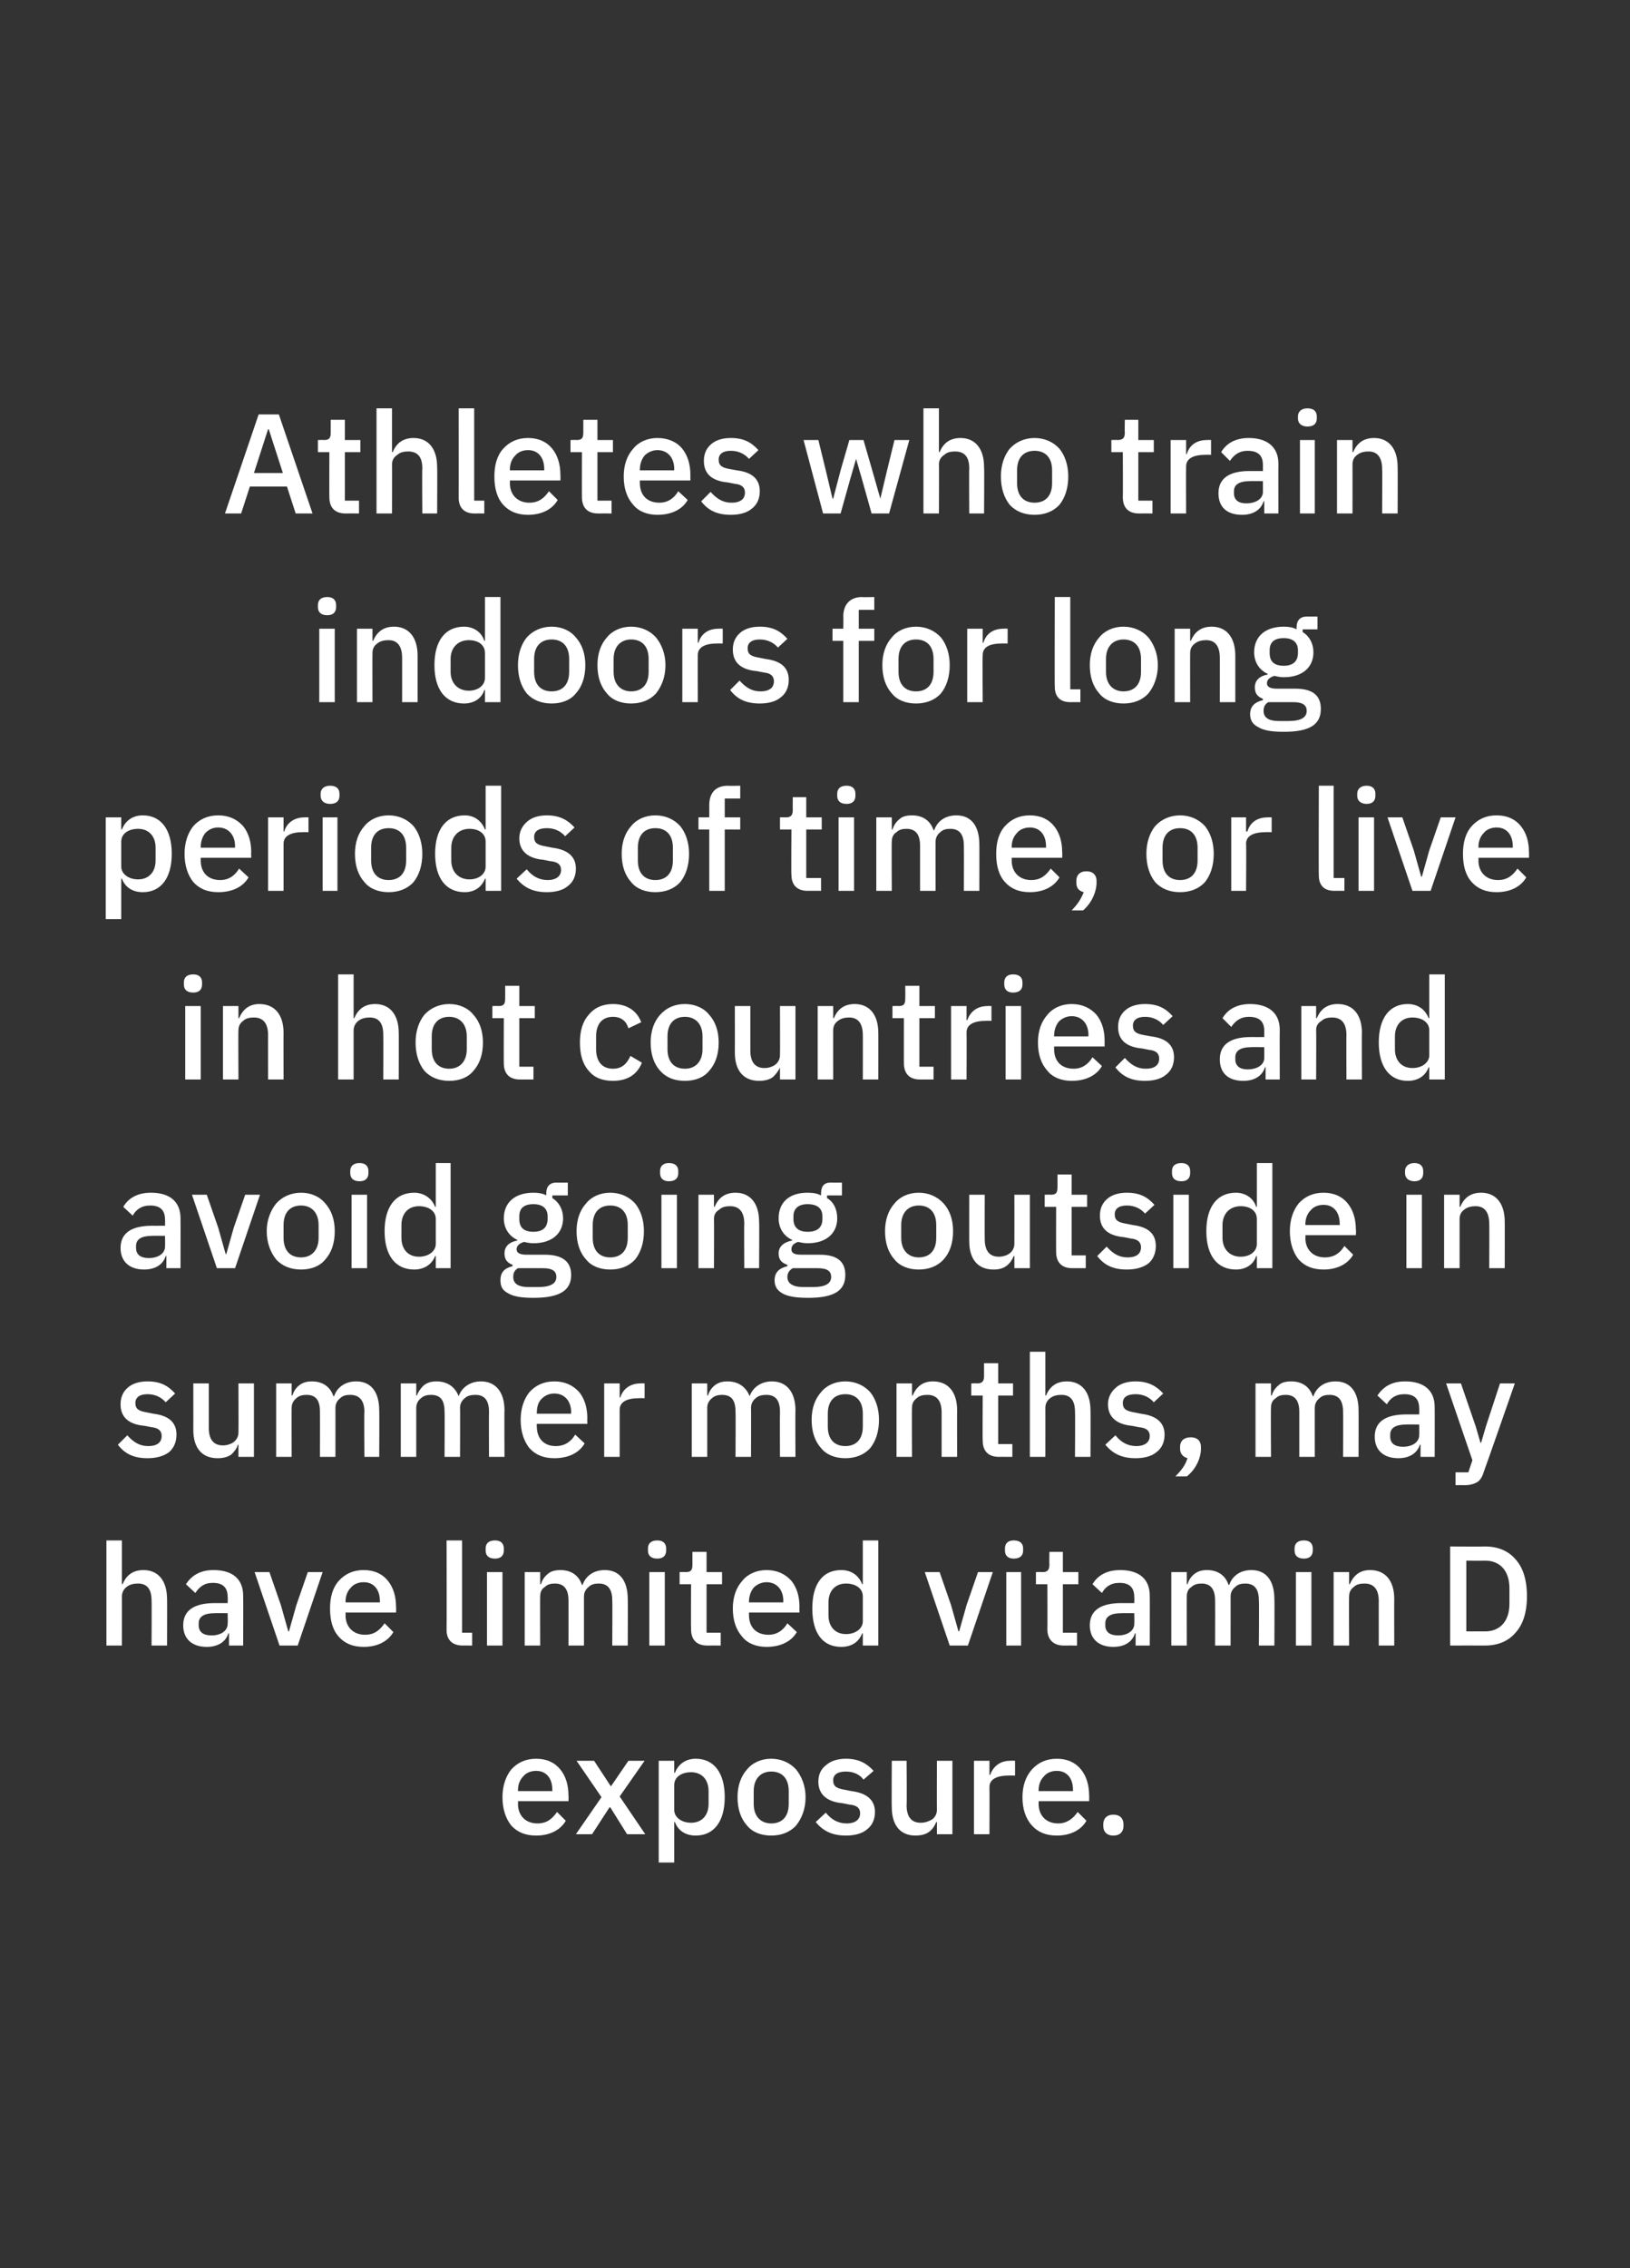 <?xml version="1.0" standalone="no"?><!DOCTYPE svg PUBLIC "-//W3C//DTD SVG 1.1//EN" "http://www.w3.org/Graphics/SVG/1.1/DTD/svg11.dtd"><svg xmlns="http://www.w3.org/2000/svg" version="1.1" width="242px" height="336.6px" viewBox="0 -1 242 336.6" style="top:-1px"><rect x="0" y="-1" width="242" height="336.6" fill="#333333" stroke="none"/>  <desc>Athletes who train indoors for long periods of time, or live in hot countries and avoid going outside in summer month...</desc>  <defs/>  <g id="Polygon191289">    <path d="M 84 269.2 C 84 269.2 82.7 267.9 82.7 267.9 C 82 268.9 81.2 269.6 79.8 269.6 C 78 269.6 76.9 268.4 76.9 266.7 C 76.94 266.67 76.9 266.3 76.9 266.3 L 84.4 266.3 C 84.4 266.3 84.44 265.46 84.4 265.5 C 84.4 263.9 84 262.6 83.2 261.6 C 82.4 260.6 81.2 260 79.6 260 C 78 260 76.8 260.6 75.9 261.6 C 75.1 262.6 74.6 264 74.6 265.7 C 74.6 267.5 75.1 268.9 75.9 269.9 C 76.8 270.9 78 271.4 79.6 271.4 C 81.6 271.4 83.2 270.6 84 269.2 Z M 82 264.6 C 82.02 264.6 82 264.8 82 264.8 L 76.9 264.8 C 76.9 264.8 76.94 264.66 76.9 264.7 C 76.9 263.8 77.2 263.1 77.7 262.6 C 78.1 262.1 78.8 261.8 79.6 261.8 C 81.1 261.8 82 262.9 82 264.6 Z M 87.9 271.2 L 90.5 267.2 L 90.6 267.2 L 93.1 271.2 L 95.8 271.2 L 92 265.6 L 95.7 260.3 L 93.3 260.3 L 90.7 264.1 L 90.7 264.1 L 88.2 260.3 L 85.6 260.3 L 89.3 265.7 L 85.5 271.2 L 87.9 271.2 Z M 97.8 275.4 L 100.1 275.4 L 100.1 269.4 C 100.1 269.4 100.21 269.38 100.2 269.4 C 100.7 270.7 101.8 271.4 103.3 271.4 C 106 271.4 107.6 269.3 107.6 265.7 C 107.6 262.1 106 260 103.3 260 C 101.8 260 100.7 260.8 100.2 262.1 C 100.21 262.08 100.1 262.1 100.1 262.1 L 100.1 260.3 L 97.8 260.3 L 97.8 275.4 Z M 100.1 267.6 C 100.1 267.6 100.1 263.9 100.1 263.9 C 100.1 262.7 101.2 262 102.6 262 C 104.2 262 105.2 263.1 105.2 264.8 C 105.2 264.8 105.2 266.7 105.2 266.7 C 105.2 268.4 104.2 269.5 102.6 269.5 C 101.2 269.5 100.1 268.7 100.1 267.6 Z M 118.2 269.9 C 119 268.9 119.6 267.5 119.6 265.7 C 119.6 264 119 262.6 118.2 261.6 C 117.3 260.6 116 260 114.5 260 C 113 260 111.7 260.6 110.9 261.6 C 110 262.6 109.5 264 109.5 265.7 C 109.5 267.5 110 268.9 110.9 269.9 C 111.7 270.9 113 271.4 114.5 271.4 C 116 271.4 117.3 270.9 118.2 269.9 Z M 111.9 266.7 C 111.9 266.7 111.9 264.8 111.9 264.8 C 111.9 262.9 113 261.9 114.5 261.9 C 116.1 261.9 117.1 262.9 117.1 264.8 C 117.1 264.8 117.1 266.7 117.1 266.7 C 117.1 268.6 116.1 269.6 114.5 269.6 C 113 269.6 111.9 268.6 111.9 266.7 Z M 128.7 270.5 C 129.5 269.9 129.9 269 129.9 267.9 C 129.9 266.2 128.8 265.1 126.4 264.8 C 126.4 264.8 125.4 264.6 125.4 264.6 C 124.2 264.4 123.7 264.1 123.7 263.2 C 123.7 262.4 124.3 261.9 125.6 261.9 C 126.8 261.9 127.7 262.4 128.2 263.1 C 128.2 263.1 129.7 261.8 129.7 261.8 C 128.7 260.7 127.5 260 125.6 260 C 124.4 260 123.4 260.3 122.7 260.9 C 121.9 261.5 121.5 262.3 121.5 263.4 C 121.5 265.4 122.9 266.4 125.1 266.6 C 125.1 266.6 126.1 266.8 126.1 266.8 C 127.3 266.9 127.7 267.4 127.7 268.1 C 127.7 269 127 269.6 125.7 269.6 C 124.4 269.6 123.4 269 122.6 268 C 122.6 268 121.1 269.4 121.1 269.4 C 122.2 270.7 123.5 271.4 125.6 271.4 C 126.9 271.4 128 271.1 128.7 270.5 Z M 139.1 271.2 L 141.4 271.2 L 141.4 260.3 L 139.1 260.3 C 139.1 260.3 139.08 267.58 139.1 267.6 C 139.1 268.2 138.8 268.7 138.4 269 C 137.9 269.3 137.3 269.5 136.7 269.5 C 135.3 269.5 134.6 268.6 134.6 266.9 C 134.65 266.93 134.6 260.3 134.6 260.3 L 132.4 260.3 C 132.4 260.3 132.36 267.22 132.4 267.2 C 132.4 269.9 133.7 271.4 135.9 271.4 C 136.8 271.4 137.5 271.2 138 270.8 C 138.5 270.4 138.8 269.9 139 269.4 C 139 269.38 139.1 269.4 139.1 269.4 L 139.1 271.2 Z M 146.9 271.2 C 146.9 271.2 146.93 264.22 146.9 264.2 C 146.9 263.1 147.9 262.5 149.7 262.5 C 149.75 262.47 150.7 262.5 150.7 262.5 L 150.7 260.3 C 150.7 260.3 150.04 260.27 150 260.3 C 148.3 260.3 147.4 261.3 147 262.4 C 147.04 262.37 146.9 262.4 146.9 262.4 L 146.9 260.3 L 144.6 260.3 L 144.6 271.2 L 146.9 271.2 Z M 161.3 269.2 C 161.3 269.2 160 267.9 160 267.9 C 159.3 268.9 158.4 269.6 157.1 269.6 C 155.3 269.6 154.2 268.4 154.2 266.7 C 154.22 266.67 154.2 266.3 154.2 266.3 L 161.7 266.3 C 161.7 266.3 161.72 265.46 161.7 265.5 C 161.7 263.9 161.3 262.6 160.5 261.6 C 159.7 260.6 158.5 260 156.9 260 C 155.3 260 154.1 260.6 153.2 261.6 C 152.3 262.6 151.8 264 151.8 265.7 C 151.8 267.5 152.3 268.9 153.2 269.9 C 154.1 270.9 155.3 271.4 156.9 271.4 C 158.9 271.4 160.5 270.6 161.3 269.2 Z M 159.3 264.6 C 159.3 264.6 159.3 264.8 159.3 264.8 L 154.2 264.8 C 154.2 264.8 154.22 264.66 154.2 264.7 C 154.2 263.8 154.5 263.1 155 262.6 C 155.4 262.1 156.1 261.8 156.9 261.8 C 158.4 261.8 159.3 262.9 159.3 264.6 Z M 166.8 270 C 166.8 270 166.8 269.7 166.8 269.7 C 166.8 268.9 166.3 268.3 165.3 268.3 C 164.3 268.3 163.8 268.9 163.8 269.7 C 163.8 269.7 163.8 270 163.8 270 C 163.8 270.8 164.3 271.4 165.3 271.4 C 166.3 271.4 166.8 270.8 166.8 270 Z " stroke="none" fill="#fff"/>  </g>  <g id="Polygon191288">    <path d="M 15.8 243.2 L 18.1 243.2 C 18.1 243.2 18.11 235.86 18.1 235.9 C 18.1 235.3 18.4 234.8 18.8 234.5 C 19.3 234.1 19.9 234 20.5 234 C 21.8 234 22.5 234.8 22.5 236.5 C 22.54 236.53 22.5 243.2 22.5 243.2 L 24.8 243.2 C 24.8 243.2 24.83 236.26 24.8 236.3 C 24.8 233.6 23.5 232 21.3 232 C 19.6 232 18.7 232.9 18.2 234.1 C 18.22 234.08 18.1 234.1 18.1 234.1 L 18.1 227.6 L 15.8 227.6 L 15.8 243.2 Z M 36.1 235.8 C 36.13 235.84 36.1 243.2 36.1 243.2 L 34 243.2 L 34 241.4 C 34 241.4 33.92 241.36 33.9 241.4 C 33.5 242.7 32.3 243.4 30.7 243.4 C 28.5 243.4 27.2 242.2 27.2 240.2 C 27.2 238 28.8 236.9 31.9 236.9 C 31.87 236.91 33.8 236.9 33.8 236.9 C 33.8 236.9 33.84 235.99 33.8 236 C 33.8 234.6 33.1 233.9 31.6 233.9 C 30.3 233.9 29.6 234.5 29 235.4 C 29 235.4 27.6 234.1 27.6 234.1 C 28.4 232.9 29.6 232 31.7 232 C 34.6 232 36.1 233.4 36.1 235.8 Z M 33.8 238.4 C 33.8 238.4 31.91 238.38 31.9 238.4 C 30.3 238.4 29.5 238.9 29.5 239.9 C 29.5 239.9 29.5 240.2 29.5 240.2 C 29.5 241.2 30.2 241.7 31.4 241.7 C 32.8 241.7 33.8 241 33.8 240 C 33.84 239.96 33.8 238.4 33.8 238.4 Z M 44.2 243.2 L 47.9 232.3 L 45.7 232.3 L 44 237.2 L 42.9 241.1 L 42.8 241.1 L 41.7 237.2 L 40 232.3 L 37.8 232.3 L 41.5 243.2 L 44.2 243.2 Z M 58.4 241.2 C 58.4 241.2 57.1 239.9 57.1 239.9 C 56.4 240.9 55.6 241.6 54.2 241.6 C 52.4 241.6 51.3 240.4 51.3 238.7 C 51.33 238.67 51.3 238.3 51.3 238.3 L 58.8 238.3 C 58.8 238.3 58.83 237.46 58.8 237.5 C 58.8 235.9 58.4 234.6 57.6 233.6 C 56.8 232.6 55.6 232 54 232 C 52.4 232 51.2 232.6 50.3 233.6 C 49.4 234.6 49 236 49 237.7 C 49 239.5 49.4 240.9 50.3 241.9 C 51.2 242.9 52.4 243.4 54 243.4 C 56 243.4 57.6 242.6 58.4 241.2 Z M 56.4 236.6 C 56.42 236.6 56.4 236.8 56.4 236.8 L 51.3 236.8 C 51.3 236.8 51.33 236.66 51.3 236.7 C 51.3 235.8 51.6 235.1 52.1 234.6 C 52.5 234.1 53.2 233.8 54 233.8 C 55.5 233.8 56.4 234.9 56.4 236.6 Z M 70.1 243.2 L 70.1 241.3 L 68.6 241.3 L 68.6 227.6 L 66.3 227.6 C 66.3 227.6 66.33 240.92 66.3 240.9 C 66.3 242.3 67.1 243.2 68.7 243.2 C 68.66 243.19 70.1 243.2 70.1 243.2 Z M 74.8 229.1 C 74.8 229.1 74.8 228.8 74.8 228.8 C 74.8 228.1 74.4 227.6 73.5 227.6 C 72.5 227.6 72.1 228.1 72.1 228.8 C 72.1 228.8 72.1 229.1 72.1 229.1 C 72.1 229.8 72.5 230.3 73.5 230.3 C 74.4 230.3 74.8 229.8 74.8 229.1 Z M 72.3 243.2 L 74.6 243.2 L 74.6 232.3 L 72.3 232.3 L 72.3 243.2 Z M 80.2 243.2 C 80.2 243.2 80.17 235.86 80.2 235.9 C 80.2 235.3 80.4 234.8 80.9 234.5 C 81.3 234.1 81.8 234 82.4 234 C 83.7 234 84.4 234.8 84.4 236.5 C 84.41 236.53 84.4 243.2 84.4 243.2 L 86.7 243.2 C 86.7 243.2 86.7 235.86 86.7 235.9 C 86.7 235.3 87 234.8 87.4 234.5 C 87.8 234.1 88.3 234 88.9 234 C 90.3 234 90.9 234.9 90.9 236.5 C 90.94 236.53 90.9 243.2 90.9 243.2 L 93.2 243.2 C 93.2 243.2 93.23 236.26 93.2 236.3 C 93.2 233.6 92 232 89.8 232 C 88 232 86.9 233 86.5 234.2 C 86.5 234.2 86.4 234.2 86.4 234.2 C 85.9 232.7 84.7 232 83.2 232 C 82.4 232 81.7 232.2 81.3 232.6 C 80.8 233 80.5 233.5 80.3 234.1 C 80.27 234.08 80.2 234.1 80.2 234.1 L 80.2 232.3 L 77.9 232.3 L 77.9 243.2 L 80.2 243.2 Z M 98.9 229.1 C 98.9 229.1 98.9 228.8 98.9 228.8 C 98.9 228.1 98.5 227.6 97.6 227.6 C 96.6 227.6 96.2 228.1 96.2 228.8 C 96.2 228.8 96.2 229.1 96.2 229.1 C 96.2 229.8 96.6 230.3 97.6 230.3 C 98.5 230.3 98.9 229.8 98.9 229.1 Z M 96.4 243.2 L 98.7 243.2 L 98.7 232.3 L 96.4 232.3 L 96.4 243.2 Z M 107 243.2 L 107 241.3 L 104.9 241.3 L 104.9 234.1 L 107.2 234.1 L 107.2 232.3 L 104.9 232.3 L 104.9 229.3 L 102.8 229.3 C 102.8 229.3 102.8 231.2 102.8 231.2 C 102.8 232 102.6 232.3 101.8 232.3 C 101.8 232.27 100.9 232.3 100.9 232.3 L 100.9 234.1 L 102.6 234.1 C 102.6 234.1 102.57 240.82 102.6 240.8 C 102.6 242.3 103.4 243.2 105 243.2 C 104.99 243.19 107 243.2 107 243.2 Z M 118.3 241.2 C 118.3 241.2 116.9 239.9 116.9 239.9 C 116.3 240.9 115.4 241.6 114.1 241.6 C 112.2 241.6 111.2 240.4 111.2 238.7 C 111.18 238.67 111.2 238.3 111.2 238.3 L 118.7 238.3 C 118.7 238.3 118.68 237.46 118.7 237.5 C 118.7 235.9 118.3 234.6 117.5 233.6 C 116.6 232.6 115.4 232 113.8 232 C 112.3 232 111 232.6 110.2 233.6 C 109.3 234.6 108.8 236 108.8 237.7 C 108.8 239.5 109.3 240.9 110.2 241.9 C 111 242.9 112.3 243.4 113.8 243.4 C 115.9 243.4 117.5 242.6 118.3 241.2 Z M 116.3 236.6 C 116.26 236.6 116.3 236.8 116.3 236.8 L 111.2 236.8 C 111.2 236.8 111.18 236.66 111.2 236.7 C 111.2 235.8 111.5 235.1 111.9 234.6 C 112.4 234.1 113.1 233.8 113.8 233.8 C 115.3 233.8 116.3 234.9 116.3 236.6 Z M 128.1 243.2 L 130.4 243.2 L 130.4 227.6 L 128.1 227.6 L 128.1 234.1 C 128.1 234.1 127.98 234.08 128 234.1 C 127.5 232.8 126.4 232 124.9 232 C 122.1 232 120.6 234.1 120.6 237.7 C 120.6 241.3 122.1 243.4 124.9 243.4 C 126.4 243.4 127.5 242.7 128 241.4 C 127.98 241.38 128.1 241.4 128.1 241.4 L 128.1 243.2 Z M 123 238.7 C 123 238.7 123 236.8 123 236.8 C 123 235.1 124 234 125.6 234 C 127 234 128.1 234.7 128.1 235.9 C 128.1 235.9 128.1 239.6 128.1 239.6 C 128.1 240.7 127 241.5 125.6 241.5 C 124 241.5 123 240.4 123 238.7 Z M 143.7 243.2 L 147.4 232.3 L 145.2 232.3 L 143.5 237.2 L 142.4 241.1 L 142.3 241.1 L 141.2 237.2 L 139.5 232.3 L 137.3 232.3 L 141 243.2 L 143.7 243.2 Z M 151.9 229.1 C 151.9 229.1 151.9 228.8 151.9 228.8 C 151.9 228.1 151.5 227.6 150.5 227.6 C 149.6 227.6 149.2 228.1 149.2 228.8 C 149.2 228.8 149.2 229.1 149.2 229.1 C 149.2 229.8 149.6 230.3 150.5 230.3 C 151.5 230.3 151.9 229.8 151.9 229.1 Z M 149.4 243.2 L 151.6 243.2 L 151.6 232.3 L 149.4 232.3 L 149.4 243.2 Z M 159.9 243.2 L 159.9 241.3 L 157.8 241.3 L 157.8 234.1 L 160.1 234.1 L 160.1 232.3 L 157.8 232.3 L 157.8 229.3 L 155.8 229.3 C 155.8 229.3 155.77 231.2 155.8 231.2 C 155.8 232 155.5 232.3 154.8 232.3 C 154.76 232.27 153.8 232.3 153.8 232.3 L 153.8 234.1 L 155.5 234.1 C 155.5 234.1 155.53 240.82 155.5 240.8 C 155.5 242.3 156.4 243.2 157.9 243.2 C 157.95 243.19 159.9 243.2 159.9 243.2 Z M 170.7 235.8 C 170.72 235.84 170.7 243.2 170.7 243.2 L 168.6 243.2 L 168.6 241.4 C 168.6 241.4 168.51 241.36 168.5 241.4 C 168.1 242.7 166.9 243.4 165.3 243.4 C 163.1 243.4 161.8 242.2 161.8 240.2 C 161.8 238 163.4 236.9 166.5 236.9 C 166.45 236.91 168.4 236.9 168.4 236.9 C 168.4 236.9 168.43 235.99 168.4 236 C 168.4 234.6 167.7 233.9 166.2 233.9 C 164.9 233.9 164.1 234.5 163.6 235.4 C 163.6 235.4 162.2 234.1 162.2 234.1 C 162.9 232.9 164.2 232 166.3 232 C 169.2 232 170.7 233.4 170.7 235.8 Z M 168.4 238.4 C 168.4 238.4 166.5 238.38 166.5 238.4 C 164.9 238.4 164.1 238.9 164.1 239.9 C 164.1 239.9 164.1 240.2 164.1 240.2 C 164.1 241.2 164.8 241.7 166 241.7 C 167.4 241.7 168.4 241 168.4 240 C 168.43 239.96 168.4 238.4 168.4 238.4 Z M 176.2 243.2 C 176.2 243.2 176.18 235.86 176.2 235.9 C 176.2 235.3 176.4 234.8 176.9 234.5 C 177.3 234.1 177.9 234 178.4 234 C 179.7 234 180.4 234.8 180.4 236.5 C 180.42 236.53 180.4 243.2 180.4 243.2 L 182.7 243.2 C 182.7 243.2 182.71 235.86 182.7 235.9 C 182.7 235.3 183 234.8 183.4 234.5 C 183.8 234.1 184.3 234 184.9 234 C 186.3 234 186.9 234.9 186.9 236.5 C 186.95 236.53 186.9 243.2 186.9 243.2 L 189.2 243.2 C 189.2 243.2 189.24 236.26 189.2 236.3 C 189.2 233.6 188 232 185.8 232 C 184 232 182.9 233 182.5 234.2 C 182.5 234.2 182.4 234.2 182.4 234.2 C 181.9 232.7 180.7 232 179.2 232 C 178.4 232 177.8 232.2 177.3 232.6 C 176.8 233 176.5 233.5 176.3 234.1 C 176.28 234.08 176.2 234.1 176.2 234.1 L 176.2 232.3 L 173.9 232.3 L 173.9 243.2 L 176.2 243.2 Z M 194.9 229.1 C 194.9 229.1 194.9 228.8 194.9 228.8 C 194.9 228.1 194.5 227.6 193.6 227.6 C 192.6 227.6 192.2 228.1 192.2 228.8 C 192.2 228.8 192.2 229.1 192.2 229.1 C 192.2 229.8 192.6 230.3 193.6 230.3 C 194.5 230.3 194.9 229.8 194.9 229.1 Z M 192.4 243.2 L 194.7 243.2 L 194.7 232.3 L 192.4 232.3 L 192.4 243.2 Z M 200.3 243.2 C 200.3 243.2 200.26 235.88 200.3 235.9 C 200.3 235.2 200.6 234.8 201 234.5 C 201.4 234.1 202 234 202.6 234 C 204 234 204.7 234.9 204.7 236.6 C 204.69 236.55 204.7 243.2 204.7 243.2 L 207 243.2 C 207 243.2 206.98 236.26 207 236.3 C 207 233.6 205.7 232 203.4 232 C 201.8 232 200.9 232.9 200.4 234.1 C 200.37 234.08 200.3 234.1 200.3 234.1 L 200.3 232.3 L 198 232.3 L 198 243.2 L 200.3 243.2 Z M 215.3 243.2 C 215.3 243.2 220.47 243.19 220.5 243.2 C 222.3 243.2 223.9 242.6 225 241.3 C 226.1 240.1 226.7 238.3 226.7 235.9 C 226.7 233.4 226.1 231.6 225 230.4 C 223.9 229.1 222.3 228.5 220.5 228.5 C 220.47 228.53 215.3 228.5 215.3 228.5 L 215.3 243.2 Z M 217.7 241.1 L 217.7 230.6 C 217.7 230.6 220.47 230.63 220.5 230.6 C 222.6 230.6 224.1 232 224.1 234.7 C 224.1 234.7 224.1 237 224.1 237 C 224.1 239.7 222.6 241.1 220.5 241.1 C 220.47 241.09 217.7 241.1 217.7 241.1 Z " stroke="none" fill="#fff"/>  </g>  <g id="Polygon191287">    <path d="M 25.1 214.5 C 25.8 213.9 26.2 213 26.2 211.9 C 26.2 210.2 25.2 209.1 22.8 208.8 C 22.8 208.8 21.8 208.6 21.8 208.6 C 20.6 208.4 20.1 208.1 20.1 207.2 C 20.1 206.4 20.7 205.9 21.9 205.9 C 23.1 205.9 24 206.4 24.6 207.1 C 24.6 207.1 26 205.8 26 205.8 C 25 204.7 23.9 204 21.9 204 C 20.7 204 19.7 204.3 19 204.9 C 18.3 205.5 17.9 206.3 17.9 207.4 C 17.9 209.4 19.2 210.4 21.5 210.6 C 21.5 210.6 22.5 210.8 22.5 210.8 C 23.6 210.9 24 211.4 24 212.1 C 24 213 23.4 213.6 22 213.6 C 20.7 213.6 19.8 213 18.9 212 C 18.9 212 17.5 213.4 17.5 213.4 C 18.5 214.7 19.8 215.4 21.9 215.4 C 23.2 215.4 24.3 215.1 25.1 214.5 Z M 35.4 215.2 L 37.7 215.2 L 37.7 204.3 L 35.4 204.3 C 35.4 204.3 35.43 211.58 35.4 211.6 C 35.4 212.2 35.1 212.7 34.7 213 C 34.3 213.3 33.7 213.5 33.1 213.5 C 31.7 213.5 31 212.6 31 210.9 C 31 210.93 31 204.3 31 204.3 L 28.7 204.3 C 28.7 204.3 28.71 211.22 28.7 211.2 C 28.7 213.9 30 215.4 32.3 215.4 C 33.2 215.4 33.9 215.2 34.4 214.8 C 34.8 214.4 35.2 213.9 35.3 213.4 C 35.34 213.38 35.4 213.4 35.4 213.4 L 35.4 215.2 Z M 43.3 215.2 C 43.3 215.2 43.28 207.86 43.3 207.9 C 43.3 207.3 43.6 206.8 44 206.5 C 44.4 206.1 45 206 45.5 206 C 46.9 206 47.5 206.8 47.5 208.5 C 47.52 208.53 47.5 215.2 47.5 215.2 L 49.8 215.2 C 49.8 215.2 49.81 207.86 49.8 207.9 C 49.8 207.3 50.1 206.8 50.5 206.5 C 50.9 206.1 51.4 206 52 206 C 53.4 206 54.1 206.9 54.1 208.5 C 54.05 208.53 54.1 215.2 54.1 215.2 L 56.3 215.2 C 56.3 215.2 56.34 208.26 56.3 208.3 C 56.3 205.6 55.1 204 52.9 204 C 51.1 204 50 205 49.6 206.2 C 49.6 206.2 49.5 206.2 49.5 206.2 C 49 204.7 47.8 204 46.3 204 C 45.5 204 44.9 204.2 44.4 204.6 C 43.9 205 43.6 205.5 43.4 206.1 C 43.39 206.08 43.3 206.1 43.3 206.1 L 43.3 204.3 L 41 204.3 L 41 215.2 L 43.3 215.2 Z M 61.8 215.2 C 61.8 215.2 61.8 207.86 61.8 207.9 C 61.8 207.3 62.1 206.8 62.5 206.5 C 62.9 206.1 63.5 206 64 206 C 65.4 206 66 206.8 66 208.5 C 66.04 208.53 66 215.2 66 215.2 L 68.3 215.2 C 68.3 215.2 68.33 207.86 68.3 207.9 C 68.3 207.3 68.6 206.8 69 206.5 C 69.4 206.1 70 206 70.6 206 C 72 206 72.6 206.9 72.6 208.5 C 72.57 208.53 72.6 215.2 72.6 215.2 L 74.9 215.2 C 74.9 215.2 74.86 208.26 74.9 208.3 C 74.9 205.6 73.6 204 71.4 204 C 69.7 204 68.5 205 68.1 206.2 C 68.1 206.2 68.1 206.2 68.1 206.2 C 67.5 204.7 66.3 204 64.8 204 C 64 204 63.4 204.2 62.9 204.6 C 62.5 205 62.1 205.5 61.9 206.1 C 61.91 206.08 61.8 206.1 61.8 206.1 L 61.8 204.3 L 59.5 204.3 L 59.5 215.2 L 61.8 215.2 Z M 86.8 213.2 C 86.8 213.2 85.4 211.9 85.4 211.9 C 84.8 212.9 83.9 213.6 82.5 213.6 C 80.7 213.6 79.7 212.4 79.7 210.7 C 79.67 210.67 79.7 210.3 79.7 210.3 L 87.2 210.3 C 87.2 210.3 87.17 209.46 87.2 209.5 C 87.2 207.9 86.8 206.6 86 205.6 C 85.1 204.6 83.9 204 82.3 204 C 80.7 204 79.5 204.6 78.6 205.6 C 77.8 206.6 77.3 208 77.3 209.7 C 77.3 211.5 77.8 212.9 78.6 213.9 C 79.5 214.9 80.7 215.4 82.3 215.4 C 84.4 215.4 86 214.6 86.8 213.2 Z M 84.8 208.6 C 84.75 208.6 84.8 208.8 84.8 208.8 L 79.7 208.8 C 79.7 208.8 79.67 208.66 79.7 208.7 C 79.7 207.8 79.9 207.1 80.4 206.6 C 80.9 206.1 81.5 205.8 82.3 205.8 C 83.8 205.8 84.8 206.9 84.8 208.6 Z M 92 215.2 C 92 215.2 92 208.22 92 208.2 C 92 207.1 93 206.5 94.8 206.5 C 94.81 206.47 95.7 206.5 95.7 206.5 L 95.7 204.3 C 95.7 204.3 95.11 204.27 95.1 204.3 C 93.4 204.3 92.4 205.3 92.1 206.4 C 92.1 206.37 92 206.4 92 206.4 L 92 204.3 L 89.7 204.3 L 89.7 215.2 L 92 215.2 Z M 105 215.2 C 105 215.2 105 207.86 105 207.9 C 105 207.3 105.3 206.8 105.7 206.5 C 106.1 206.1 106.7 206 107.2 206 C 108.6 206 109.2 206.8 109.2 208.5 C 109.24 208.53 109.2 215.2 109.2 215.2 L 111.5 215.2 C 111.5 215.2 111.53 207.86 111.5 207.9 C 111.5 207.3 111.8 206.8 112.2 206.5 C 112.6 206.1 113.2 206 113.8 206 C 115.2 206 115.8 206.9 115.8 208.5 C 115.77 208.53 115.8 215.2 115.8 215.2 L 118.1 215.2 C 118.1 215.2 118.06 208.26 118.1 208.3 C 118.1 205.6 116.8 204 114.6 204 C 112.9 204 111.7 205 111.3 206.2 C 111.3 206.2 111.3 206.2 111.3 206.2 C 110.7 204.7 109.5 204 108 204 C 107.2 204 106.6 204.2 106.1 204.6 C 105.6 205 105.3 205.5 105.1 206.1 C 105.1 206.08 105 206.1 105 206.1 L 105 204.3 L 102.7 204.3 L 102.7 215.2 L 105 215.2 Z M 129.2 213.9 C 130 212.9 130.5 211.5 130.5 209.7 C 130.5 208 130 206.6 129.2 205.6 C 128.3 204.6 127 204 125.5 204 C 124 204 122.7 204.6 121.9 205.6 C 121 206.6 120.5 208 120.5 209.7 C 120.5 211.5 121 212.9 121.9 213.9 C 122.7 214.9 124 215.4 125.5 215.4 C 127 215.4 128.3 214.9 129.2 213.9 Z M 122.9 210.7 C 122.9 210.7 122.9 208.8 122.9 208.8 C 122.9 206.9 123.9 205.9 125.5 205.9 C 127.1 205.9 128.1 206.9 128.1 208.8 C 128.1 208.8 128.1 210.7 128.1 210.7 C 128.1 212.6 127.1 213.6 125.5 213.6 C 123.9 213.6 122.9 212.6 122.9 210.7 Z M 135.4 215.2 C 135.4 215.2 135.36 207.88 135.4 207.9 C 135.4 207.2 135.7 206.8 136.1 206.5 C 136.5 206.1 137.1 206 137.7 206 C 139.1 206 139.8 206.9 139.8 208.6 C 139.8 208.55 139.8 215.2 139.8 215.2 L 142.1 215.2 C 142.1 215.2 142.08 208.26 142.1 208.3 C 142.1 205.6 140.8 204 138.5 204 C 136.9 204 136 204.9 135.5 206.1 C 135.47 206.08 135.4 206.1 135.4 206.1 L 135.4 204.3 L 133.1 204.3 L 133.1 215.2 L 135.4 215.2 Z M 150.3 215.2 L 150.3 213.3 L 148.2 213.3 L 148.2 206.1 L 150.4 206.1 L 150.4 204.3 L 148.2 204.3 L 148.2 201.3 L 146.1 201.3 C 146.1 201.3 146.09 203.2 146.1 203.2 C 146.1 204 145.8 204.3 145.1 204.3 C 145.09 204.27 144.2 204.3 144.2 204.3 L 144.2 206.1 L 145.9 206.1 C 145.9 206.1 145.86 212.82 145.9 212.8 C 145.9 214.3 146.7 215.2 148.3 215.2 C 148.28 215.19 150.3 215.2 150.3 215.2 Z M 152.9 215.2 L 155.2 215.2 C 155.2 215.2 155.21 207.86 155.2 207.9 C 155.2 207.3 155.5 206.8 155.9 206.5 C 156.4 206.1 157 206 157.6 206 C 158.9 206 159.6 206.8 159.6 208.5 C 159.64 208.53 159.6 215.2 159.6 215.2 L 161.9 215.2 C 161.9 215.2 161.93 208.26 161.9 208.3 C 161.9 205.6 160.6 204 158.4 204 C 156.7 204 155.8 204.9 155.3 206.1 C 155.31 206.08 155.2 206.1 155.2 206.1 L 155.2 199.6 L 152.9 199.6 L 152.9 215.2 Z M 171.7 214.5 C 172.5 213.9 172.9 213 172.9 211.9 C 172.9 210.2 171.8 209.1 169.4 208.8 C 169.4 208.8 168.4 208.6 168.4 208.6 C 167.2 208.4 166.7 208.1 166.7 207.2 C 166.7 206.4 167.3 205.9 168.6 205.9 C 169.8 205.9 170.7 206.4 171.3 207.1 C 171.3 207.1 172.7 205.8 172.7 205.8 C 171.7 204.7 170.5 204 168.6 204 C 167.4 204 166.4 204.3 165.7 204.9 C 165 205.5 164.5 206.3 164.5 207.4 C 164.5 209.4 165.9 210.4 168.1 210.6 C 168.1 210.6 169.1 210.8 169.1 210.8 C 170.3 210.9 170.7 211.4 170.7 212.1 C 170.7 213 170 213.6 168.7 213.6 C 167.4 213.6 166.4 213 165.6 212 C 165.6 212 164.1 213.4 164.1 213.4 C 165.2 214.7 166.5 215.4 168.6 215.4 C 169.9 215.4 171 215.1 171.7 214.5 Z M 175.2 213.7 C 175.2 213.7 175.2 214 175.2 214 C 175.2 214.7 175.6 215.2 176.3 215.4 C 176 216.4 175.4 217.2 174.5 218.1 C 174.5 218.1 176.2 218.1 176.2 218.1 C 177.5 217.1 178.3 215.4 178.3 214 C 178.3 214 178.3 213.7 178.3 213.7 C 178.3 212.9 177.8 212.3 176.8 212.3 C 175.7 212.3 175.2 212.9 175.2 213.7 Z M 188.7 215.2 C 188.7 215.2 188.66 207.86 188.7 207.9 C 188.7 207.3 188.9 206.8 189.4 206.5 C 189.8 206.1 190.3 206 190.9 206 C 192.2 206 192.9 206.8 192.9 208.5 C 192.9 208.53 192.9 215.2 192.9 215.2 L 195.2 215.2 C 195.2 215.2 195.19 207.86 195.2 207.9 C 195.2 207.3 195.5 206.8 195.9 206.5 C 196.3 206.1 196.8 206 197.4 206 C 198.8 206 199.4 206.9 199.4 208.5 C 199.43 208.53 199.4 215.2 199.4 215.2 L 201.7 215.2 C 201.7 215.2 201.72 208.26 201.7 208.3 C 201.7 205.6 200.5 204 198.3 204 C 196.5 204 195.4 205 195 206.2 C 195 206.2 194.9 206.2 194.9 206.2 C 194.4 204.7 193.2 204 191.7 204 C 190.8 204 190.2 204.2 189.8 204.6 C 189.3 205 189 205.5 188.8 206.1 C 188.77 206.08 188.7 206.1 188.7 206.1 L 188.7 204.3 L 186.4 204.3 L 186.4 215.2 L 188.7 215.2 Z M 213 207.8 C 213.02 207.84 213 215.2 213 215.2 L 210.9 215.2 L 210.9 213.4 C 210.9 213.4 210.82 213.36 210.8 213.4 C 210.4 214.7 209.2 215.4 207.6 215.4 C 205.4 215.4 204.1 214.2 204.1 212.2 C 204.1 210 205.7 208.9 208.8 208.9 C 208.76 208.91 210.7 208.9 210.7 208.9 C 210.7 208.9 210.73 207.99 210.7 208 C 210.7 206.6 210 205.9 208.5 205.9 C 207.2 205.9 206.4 206.5 205.9 207.4 C 205.9 207.4 204.5 206.1 204.5 206.1 C 205.3 204.9 206.5 204 208.6 204 C 211.5 204 213 205.4 213 207.8 Z M 210.7 210.4 C 210.7 210.4 208.8 210.38 208.8 210.4 C 207.2 210.4 206.4 210.9 206.4 211.9 C 206.4 211.9 206.4 212.2 206.4 212.2 C 206.4 213.2 207.1 213.7 208.3 213.7 C 209.7 213.7 210.7 213 210.7 212 C 210.73 211.96 210.7 210.4 210.7 210.4 Z M 220.6 210.7 L 219.9 213.1 L 219.8 213.1 L 219.1 210.7 L 216.9 204.3 L 214.7 204.3 L 218.6 215.7 L 218 217.5 L 216.1 217.5 L 216.1 219.4 C 216.1 219.4 217.47 219.39 217.5 219.4 C 218.3 219.4 218.9 219.2 219.4 218.9 C 219.8 218.6 220.1 218.1 220.3 217.4 C 220.35 217.35 224.9 204.3 224.9 204.3 L 222.7 204.3 L 220.6 210.7 Z " stroke="none" fill="#fff"/>  </g>  <g id="Polygon191286">    <path d="M 26.8 179.8 C 26.82 179.84 26.8 187.2 26.8 187.2 L 24.7 187.2 L 24.7 185.4 C 24.7 185.4 24.61 185.36 24.6 185.4 C 24.2 186.7 23 187.4 21.4 187.4 C 19.2 187.4 17.9 186.2 17.9 184.2 C 17.9 182 19.5 180.9 22.6 180.9 C 22.55 180.91 24.5 180.9 24.5 180.9 C 24.5 180.9 24.53 179.99 24.5 180 C 24.5 178.6 23.8 177.9 22.3 177.9 C 21 177.9 20.2 178.5 19.7 179.4 C 19.7 179.4 18.3 178.1 18.3 178.1 C 19 176.9 20.3 176 22.4 176 C 25.3 176 26.8 177.4 26.8 179.8 Z M 24.5 182.4 C 24.5 182.4 22.6 182.38 22.6 182.4 C 21 182.4 20.2 182.9 20.2 183.9 C 20.2 183.9 20.2 184.2 20.2 184.2 C 20.2 185.2 20.9 185.7 22.1 185.7 C 23.5 185.7 24.5 185 24.5 184 C 24.53 183.96 24.5 182.4 24.5 182.4 Z M 34.9 187.2 L 38.6 176.3 L 36.4 176.3 L 34.7 181.2 L 33.6 185.1 L 33.5 185.1 L 32.4 181.2 L 30.7 176.3 L 28.5 176.3 L 32.2 187.2 L 34.9 187.2 Z M 48.3 185.9 C 49.2 184.9 49.7 183.5 49.7 181.7 C 49.7 180 49.2 178.6 48.3 177.6 C 47.5 176.6 46.2 176 44.7 176 C 43.2 176 41.9 176.6 41 177.6 C 40.2 178.6 39.6 180 39.6 181.7 C 39.6 183.5 40.2 184.9 41 185.9 C 41.9 186.9 43.2 187.4 44.7 187.4 C 46.2 187.4 47.5 186.9 48.3 185.9 Z M 42.1 182.7 C 42.1 182.7 42.1 180.8 42.1 180.8 C 42.1 178.9 43.1 177.9 44.7 177.9 C 46.2 177.9 47.3 178.9 47.3 180.8 C 47.3 180.8 47.3 182.7 47.3 182.7 C 47.3 184.6 46.2 185.6 44.7 185.6 C 43.1 185.6 42.1 184.6 42.1 182.7 Z M 54.7 173.1 C 54.7 173.1 54.7 172.8 54.7 172.8 C 54.7 172.1 54.3 171.6 53.4 171.6 C 52.4 171.6 52 172.1 52 172.8 C 52 172.8 52 173.1 52 173.1 C 52 173.8 52.4 174.3 53.4 174.3 C 54.3 174.3 54.7 173.8 54.7 173.1 Z M 52.2 187.2 L 54.5 187.2 L 54.5 176.3 L 52.2 176.3 L 52.2 187.2 Z M 64.7 187.2 L 66.9 187.2 L 66.9 171.6 L 64.7 171.6 L 64.7 178.1 C 64.7 178.1 64.55 178.08 64.6 178.1 C 64.1 176.8 62.9 176 61.5 176 C 58.7 176 57.1 178.1 57.1 181.7 C 57.1 185.3 58.7 187.4 61.5 187.4 C 62.9 187.4 64.1 186.7 64.6 185.4 C 64.55 185.38 64.7 185.4 64.7 185.4 L 64.7 187.2 Z M 59.6 182.7 C 59.6 182.7 59.6 180.8 59.6 180.8 C 59.6 179.1 60.6 178 62.2 178 C 63.6 178 64.7 178.7 64.7 179.9 C 64.7 179.9 64.7 183.6 64.7 183.6 C 64.7 184.7 63.6 185.5 62.2 185.5 C 60.6 185.5 59.6 184.4 59.6 182.7 Z M 80.9 185.2 C 80.9 185.2 78.2 185.2 78.2 185.2 C 77.3 185.2 76.7 185 76.7 184.4 C 76.7 183.8 77.2 183.5 77.8 183.3 C 78.2 183.4 78.7 183.5 79.2 183.5 C 82 183.5 83.6 182 83.6 179.8 C 83.6 178.5 83 177.4 82 176.8 C 82.03 176.79 82 176.4 82 176.4 L 84.3 176.4 L 84.3 174.5 C 84.3 174.5 82.57 174.51 82.6 174.5 C 81.6 174.5 81.1 175.1 81.1 176.1 C 81.1 176.1 81.1 176.4 81.1 176.4 C 80.6 176.1 79.9 176 79.2 176 C 76.4 176 74.8 177.5 74.8 179.8 C 74.8 181.2 75.5 182.4 76.8 183 C 76.8 183 76.8 183.1 76.8 183.1 C 75.7 183.3 74.9 183.9 74.9 185 C 74.9 185.9 75.3 186.4 76.1 186.7 C 76.1 186.7 76.1 186.9 76.1 186.9 C 74.9 187.2 74.3 187.8 74.3 189 C 74.3 189.9 74.6 190.5 75.4 190.9 C 76.2 191.4 77.4 191.6 79.2 191.6 C 83.1 191.6 84.8 190.5 84.8 188.2 C 84.8 186.3 83.6 185.2 80.9 185.2 Z M 79.9 190 C 79.9 190 78.5 190 78.5 190 C 76.8 190 76.2 189.4 76.2 188.5 C 76.2 187.9 76.4 187.5 76.9 187.2 C 76.9 187.2 80.6 187.2 80.6 187.2 C 82.1 187.2 82.6 187.7 82.6 188.5 C 82.6 189.5 81.7 190 79.9 190 Z M 77.1 179.9 C 77.1 179.9 77.1 179.5 77.1 179.5 C 77.1 178.3 77.8 177.7 79.2 177.7 C 80.5 177.7 81.3 178.3 81.3 179.5 C 81.3 179.5 81.3 179.9 81.3 179.9 C 81.3 181.2 80.5 181.8 79.2 181.8 C 77.8 181.8 77.1 181.2 77.1 179.9 Z M 94.3 185.9 C 95.1 184.9 95.6 183.5 95.6 181.7 C 95.6 180 95.1 178.6 94.3 177.6 C 93.4 176.6 92.1 176 90.6 176 C 89.1 176 87.8 176.6 87 177.6 C 86.1 178.6 85.6 180 85.6 181.7 C 85.6 183.5 86.1 184.9 87 185.9 C 87.8 186.9 89.1 187.4 90.6 187.4 C 92.1 187.4 93.4 186.9 94.3 185.9 Z M 88 182.7 C 88 182.7 88 180.8 88 180.8 C 88 178.9 89 177.9 90.6 177.9 C 92.2 177.9 93.2 178.9 93.2 180.8 C 93.2 180.8 93.2 182.7 93.2 182.7 C 93.2 184.6 92.2 185.6 90.6 185.6 C 89 185.6 88 184.6 88 182.7 Z M 100.7 173.1 C 100.7 173.1 100.7 172.8 100.7 172.8 C 100.7 172.1 100.3 171.6 99.3 171.6 C 98.4 171.6 98 172.1 98 172.8 C 98 172.8 98 173.1 98 173.1 C 98 173.8 98.4 174.3 99.3 174.3 C 100.3 174.3 100.7 173.8 100.7 173.1 Z M 98.2 187.2 L 100.5 187.2 L 100.5 176.3 L 98.2 176.3 L 98.2 187.2 Z M 106 187.2 C 106 187.2 106.03 179.88 106 179.9 C 106 179.2 106.3 178.8 106.8 178.5 C 107.2 178.1 107.8 178 108.4 178 C 109.8 178 110.5 178.9 110.5 180.6 C 110.46 180.55 110.5 187.2 110.5 187.2 L 112.7 187.2 C 112.7 187.2 112.75 180.26 112.7 180.3 C 112.7 177.6 111.4 176 109.2 176 C 107.5 176 106.6 176.9 106.1 178.1 C 106.13 178.08 106 178.1 106 178.1 L 106 176.3 L 103.7 176.3 L 103.7 187.2 L 106 187.2 Z M 121.7 185.2 C 121.7 185.2 119 185.2 119 185.2 C 118 185.2 117.5 185 117.5 184.4 C 117.5 183.8 117.9 183.5 118.5 183.3 C 118.9 183.4 119.4 183.5 119.9 183.5 C 122.7 183.5 124.3 182 124.3 179.8 C 124.3 178.5 123.8 177.4 122.8 176.8 C 122.76 176.79 122.8 176.4 122.8 176.4 L 125 176.4 L 125 174.5 C 125 174.5 123.31 174.51 123.3 174.5 C 122.3 174.5 121.9 175.1 121.9 176.1 C 121.9 176.1 121.9 176.4 121.9 176.4 C 121.3 176.1 120.7 176 119.9 176 C 117.1 176 115.6 177.5 115.6 179.8 C 115.6 181.2 116.3 182.4 117.6 183 C 117.6 183 117.6 183.1 117.6 183.1 C 116.5 183.3 115.6 183.9 115.6 185 C 115.6 185.9 116 186.4 116.9 186.7 C 116.9 186.7 116.9 186.9 116.9 186.9 C 115.7 187.2 115 187.8 115 189 C 115 189.9 115.4 190.5 116.1 190.9 C 116.9 191.4 118.2 191.6 120 191.6 C 123.9 191.6 125.5 190.5 125.5 188.2 C 125.5 186.3 124.4 185.2 121.7 185.2 Z M 120.7 190 C 120.7 190 119.3 190 119.3 190 C 117.6 190 116.9 189.4 116.9 188.5 C 116.9 187.9 117.2 187.5 117.7 187.2 C 117.7 187.2 121.4 187.2 121.4 187.2 C 122.9 187.2 123.4 187.7 123.4 188.5 C 123.4 189.5 122.5 190 120.7 190 Z M 117.8 179.9 C 117.8 179.9 117.8 179.5 117.8 179.5 C 117.8 178.3 118.6 177.7 119.9 177.7 C 121.3 177.7 122.1 178.3 122.1 179.5 C 122.1 179.5 122.1 179.9 122.1 179.9 C 122.1 181.2 121.3 181.8 119.9 181.8 C 118.6 181.8 117.8 181.2 117.8 179.9 Z M 140.1 185.9 C 141 184.9 141.5 183.5 141.5 181.7 C 141.5 180 141 178.6 140.1 177.6 C 139.2 176.6 137.9 176 136.4 176 C 134.9 176 133.6 176.6 132.8 177.6 C 131.9 178.6 131.4 180 131.4 181.7 C 131.4 183.5 131.9 184.9 132.8 185.9 C 133.6 186.9 134.9 187.4 136.4 187.4 C 137.9 187.4 139.2 186.9 140.1 185.9 Z M 133.8 182.7 C 133.8 182.7 133.8 180.8 133.8 180.8 C 133.8 178.9 134.9 177.9 136.4 177.9 C 138 177.9 139 178.9 139 180.8 C 139 180.8 139 182.7 139 182.7 C 139 184.6 138 185.6 136.4 185.6 C 134.9 185.6 133.8 184.6 133.8 182.7 Z M 150.6 187.2 L 152.9 187.2 L 152.9 176.3 L 150.6 176.3 C 150.6 176.3 150.61 183.58 150.6 183.6 C 150.6 184.2 150.3 184.7 149.9 185 C 149.5 185.3 148.9 185.5 148.3 185.5 C 146.9 185.5 146.2 184.6 146.2 182.9 C 146.18 182.93 146.2 176.3 146.2 176.3 L 143.9 176.3 C 143.9 176.3 143.89 183.22 143.9 183.2 C 143.9 185.9 145.2 187.4 147.5 187.4 C 148.4 187.4 149 187.2 149.5 186.8 C 150 186.4 150.3 185.9 150.5 185.4 C 150.53 185.38 150.6 185.4 150.6 185.4 L 150.6 187.2 Z M 161.2 187.2 L 161.2 185.3 L 159.1 185.3 L 159.1 178.1 L 161.4 178.1 L 161.4 176.3 L 159.1 176.3 L 159.1 173.3 L 157 173.3 C 157 173.3 157.01 175.2 157 175.2 C 157 176 156.8 176.3 156 176.3 C 156.01 176.27 155.1 176.3 155.1 176.3 L 155.1 178.1 L 156.8 178.1 C 156.8 178.1 156.78 184.82 156.8 184.8 C 156.8 186.3 157.6 187.2 159.2 187.2 C 159.2 187.19 161.2 187.2 161.2 187.2 Z M 170.5 186.5 C 171.2 185.9 171.6 185 171.6 183.9 C 171.6 182.2 170.6 181.1 168.2 180.8 C 168.2 180.8 167.2 180.6 167.2 180.6 C 166 180.4 165.5 180.1 165.5 179.2 C 165.5 178.4 166.1 177.9 167.3 177.9 C 168.5 177.9 169.4 178.4 170 179.1 C 170 179.1 171.4 177.8 171.4 177.8 C 170.4 176.7 169.3 176 167.3 176 C 166.1 176 165.1 176.3 164.4 176.9 C 163.7 177.5 163.3 178.3 163.3 179.4 C 163.3 181.4 164.6 182.4 166.9 182.6 C 166.9 182.6 167.9 182.8 167.9 182.8 C 169 182.9 169.4 183.4 169.4 184.1 C 169.4 185 168.8 185.6 167.4 185.6 C 166.1 185.6 165.2 185 164.3 184 C 164.3 184 162.9 185.4 162.9 185.4 C 163.9 186.7 165.2 187.4 167.3 187.4 C 168.6 187.4 169.7 187.1 170.5 186.5 Z M 176.7 173.1 C 176.7 173.1 176.7 172.8 176.7 172.8 C 176.7 172.1 176.3 171.6 175.4 171.6 C 174.4 171.6 174 172.1 174 172.8 C 174 172.8 174 173.1 174 173.1 C 174 173.8 174.4 174.3 175.4 174.3 C 176.3 174.3 176.7 173.8 176.7 173.1 Z M 174.2 187.2 L 176.5 187.2 L 176.5 176.3 L 174.2 176.3 L 174.2 187.2 Z M 186.6 187.2 L 188.9 187.2 L 188.9 171.6 L 186.6 171.6 L 186.6 178.1 C 186.6 178.1 186.54 178.08 186.5 178.1 C 186.1 176.8 184.9 176 183.5 176 C 180.7 176 179.1 178.1 179.1 181.7 C 179.1 185.3 180.7 187.4 183.5 187.4 C 184.9 187.4 186.1 186.7 186.5 185.4 C 186.54 185.38 186.6 185.4 186.6 185.4 L 186.6 187.2 Z M 181.5 182.7 C 181.5 182.7 181.5 180.8 181.5 180.8 C 181.5 179.1 182.6 178 184.2 178 C 185.6 178 186.6 178.7 186.6 179.9 C 186.6 179.9 186.6 183.6 186.6 183.6 C 186.6 184.7 185.6 185.5 184.2 185.5 C 182.6 185.5 181.5 184.4 181.5 182.7 Z M 200.9 185.2 C 200.9 185.2 199.6 183.9 199.6 183.9 C 199 184.9 198.1 185.6 196.7 185.6 C 194.9 185.6 193.8 184.4 193.8 182.7 C 193.85 182.67 193.8 182.3 193.8 182.3 L 201.3 182.3 C 201.3 182.3 201.35 181.46 201.3 181.5 C 201.3 179.9 200.9 178.6 200.1 177.6 C 199.3 176.6 198.1 176 196.5 176 C 194.9 176 193.7 176.6 192.8 177.6 C 192 178.6 191.5 180 191.5 181.7 C 191.5 183.5 192 184.9 192.8 185.9 C 193.7 186.9 194.9 187.4 196.5 187.4 C 198.5 187.4 200.1 186.6 200.9 185.2 Z M 198.9 180.6 C 198.93 180.6 198.9 180.8 198.9 180.8 L 193.8 180.8 C 193.8 180.8 193.85 180.66 193.8 180.7 C 193.8 179.8 194.1 179.1 194.6 178.6 C 195 178.1 195.7 177.8 196.5 177.8 C 198 177.8 198.9 178.9 198.9 180.6 Z M 211.3 173.1 C 211.3 173.1 211.3 172.8 211.3 172.8 C 211.3 172.1 210.9 171.6 210 171.6 C 209.1 171.6 208.6 172.1 208.6 172.8 C 208.6 172.8 208.6 173.1 208.6 173.1 C 208.6 173.8 209.1 174.3 210 174.3 C 210.9 174.3 211.3 173.8 211.3 173.1 Z M 208.8 187.2 L 211.1 187.2 L 211.1 176.3 L 208.8 176.3 L 208.8 187.2 Z M 216.7 187.2 C 216.7 187.2 216.7 179.88 216.7 179.9 C 216.7 179.2 217 178.8 217.4 178.5 C 217.9 178.1 218.5 178 219.1 178 C 220.4 178 221.1 178.9 221.1 180.6 C 221.13 180.55 221.1 187.2 221.1 187.2 L 223.4 187.2 C 223.4 187.2 223.42 180.26 223.4 180.3 C 223.4 177.6 222.1 176 219.9 176 C 218.2 176 217.3 176.9 216.8 178.1 C 216.8 178.08 216.7 178.1 216.7 178.1 L 216.7 176.3 L 214.4 176.3 L 214.4 187.2 L 216.7 187.2 Z " stroke="none" fill="#fff"/>  </g>  <g id="Polygon191285">    <path d="M 30 145.1 C 30 145.1 30 144.8 30 144.8 C 30 144.1 29.6 143.6 28.7 143.6 C 27.7 143.6 27.3 144.1 27.3 144.8 C 27.3 144.8 27.3 145.1 27.3 145.1 C 27.3 145.8 27.7 146.3 28.7 146.3 C 29.6 146.3 30 145.8 30 145.1 Z M 27.5 159.2 L 29.8 159.2 L 29.8 148.3 L 27.5 148.3 L 27.5 159.2 Z M 35.4 159.2 C 35.4 159.2 35.36 151.88 35.4 151.9 C 35.4 151.2 35.7 150.8 36.1 150.5 C 36.5 150.1 37.1 150 37.7 150 C 39.1 150 39.8 150.9 39.8 152.6 C 39.79 152.55 39.8 159.2 39.8 159.2 L 42.1 159.2 C 42.1 159.2 42.08 152.26 42.1 152.3 C 42.1 149.6 40.8 148 38.5 148 C 36.9 148 36 148.9 35.5 150.1 C 35.47 150.08 35.4 150.1 35.4 150.1 L 35.4 148.3 L 33.1 148.3 L 33.1 159.2 L 35.4 159.2 Z M 50.2 159.2 L 52.5 159.2 C 52.5 159.2 52.5 151.86 52.5 151.9 C 52.5 151.3 52.8 150.8 53.2 150.5 C 53.7 150.1 54.3 150 54.9 150 C 56.2 150 56.9 150.8 56.9 152.5 C 56.93 152.53 56.9 159.2 56.9 159.2 L 59.2 159.2 C 59.2 159.2 59.22 152.26 59.2 152.3 C 59.2 149.6 57.9 148 55.7 148 C 54 148 53.1 148.9 52.6 150.1 C 52.6 150.08 52.5 150.1 52.5 150.1 L 52.5 143.6 L 50.2 143.6 L 50.2 159.2 Z M 70.3 157.9 C 71.2 156.9 71.7 155.5 71.7 153.7 C 71.7 152 71.2 150.6 70.3 149.6 C 69.5 148.6 68.2 148 66.7 148 C 65.2 148 63.9 148.6 63 149.6 C 62.2 150.6 61.7 152 61.7 153.7 C 61.7 155.5 62.2 156.9 63 157.9 C 63.9 158.9 65.2 159.4 66.7 159.4 C 68.2 159.4 69.5 158.9 70.3 157.9 Z M 64.1 154.7 C 64.1 154.7 64.1 152.8 64.1 152.8 C 64.1 150.9 65.1 149.9 66.7 149.9 C 68.2 149.9 69.3 150.9 69.3 152.8 C 69.3 152.8 69.3 154.7 69.3 154.7 C 69.3 156.6 68.2 157.6 66.7 157.6 C 65.1 157.6 64.1 156.6 64.1 154.7 Z M 79.2 159.2 L 79.2 157.3 L 77.1 157.3 L 77.1 150.1 L 79.4 150.1 L 79.4 148.3 L 77.1 148.3 L 77.1 145.3 L 75 145.3 C 75 145.3 75.01 147.2 75 147.2 C 75 148 74.8 148.3 74 148.3 C 74 148.27 73.1 148.3 73.1 148.3 L 73.1 150.1 L 74.8 150.1 C 74.8 150.1 74.78 156.82 74.8 156.8 C 74.8 158.3 75.6 159.2 77.2 159.2 C 77.19 159.19 79.2 159.2 79.2 159.2 Z M 95.3 156.7 C 95.3 156.7 93.6 155.7 93.6 155.7 C 93.1 156.8 92.4 157.6 91 157.6 C 89.3 157.6 88.5 156.4 88.5 154.7 C 88.5 154.7 88.5 152.8 88.5 152.8 C 88.5 151.1 89.3 149.9 91 149.9 C 92.3 149.9 93 150.6 93.3 151.6 C 93.3 151.6 95.2 150.7 95.2 150.7 C 94.6 149.1 93.2 148 91 148 C 89.4 148 88.2 148.6 87.4 149.6 C 86.5 150.6 86.1 152 86.1 153.7 C 86.1 155.5 86.5 156.9 87.4 157.9 C 88.2 158.9 89.4 159.4 91 159.4 C 93.1 159.4 94.6 158.5 95.3 156.7 Z M 105.3 157.9 C 106.2 156.9 106.7 155.5 106.7 153.7 C 106.7 152 106.2 150.6 105.3 149.6 C 104.5 148.6 103.2 148 101.7 148 C 100.1 148 98.9 148.6 98 149.6 C 97.1 150.6 96.6 152 96.6 153.7 C 96.6 155.5 97.1 156.9 98 157.9 C 98.9 158.9 100.1 159.4 101.7 159.4 C 103.2 159.4 104.5 158.9 105.3 157.9 Z M 99.1 154.7 C 99.1 154.7 99.1 152.8 99.1 152.8 C 99.1 150.9 100.1 149.9 101.7 149.9 C 103.2 149.9 104.3 150.9 104.3 152.8 C 104.3 152.8 104.3 154.7 104.3 154.7 C 104.3 156.6 103.2 157.6 101.7 157.6 C 100.1 157.6 99.1 156.6 99.1 154.7 Z M 115.8 159.2 L 118.1 159.2 L 118.1 148.3 L 115.8 148.3 C 115.8 148.3 115.83 155.58 115.8 155.6 C 115.8 156.2 115.5 156.7 115.1 157 C 114.7 157.3 114.1 157.5 113.5 157.5 C 112.1 157.5 111.4 156.6 111.4 154.9 C 111.4 154.93 111.4 148.3 111.4 148.3 L 109.1 148.3 C 109.1 148.3 109.11 155.22 109.1 155.2 C 109.1 157.9 110.4 159.4 112.7 159.4 C 113.6 159.4 114.3 159.2 114.8 158.8 C 115.2 158.4 115.6 157.9 115.8 157.4 C 115.75 157.38 115.8 157.4 115.8 157.4 L 115.8 159.2 Z M 123.7 159.2 C 123.7 159.2 123.69 151.88 123.7 151.9 C 123.7 151.2 124 150.8 124.4 150.5 C 124.9 150.1 125.5 150 126.1 150 C 127.4 150 128.1 150.9 128.1 152.6 C 128.12 152.55 128.1 159.2 128.1 159.2 L 130.4 159.2 C 130.4 159.2 130.41 152.26 130.4 152.3 C 130.4 149.6 129.1 148 126.9 148 C 125.2 148 124.3 148.9 123.8 150.1 C 123.79 150.08 123.7 150.1 123.7 150.1 L 123.7 148.3 L 121.4 148.3 L 121.4 159.2 L 123.7 159.2 Z M 138.6 159.2 L 138.6 157.3 L 136.5 157.3 L 136.5 150.1 L 138.8 150.1 L 138.8 148.3 L 136.5 148.3 L 136.5 145.3 L 134.4 145.3 C 134.4 145.3 134.42 147.2 134.4 147.2 C 134.4 148 134.2 148.3 133.4 148.3 C 133.41 148.27 132.5 148.3 132.5 148.3 L 132.5 150.1 L 134.2 150.1 C 134.2 150.1 134.19 156.82 134.2 156.8 C 134.2 158.3 135 159.2 136.6 159.2 C 136.6 159.19 138.6 159.2 138.6 159.2 Z M 143.5 159.2 C 143.5 159.2 143.53 152.22 143.5 152.2 C 143.5 151.1 144.5 150.5 146.3 150.5 C 146.35 150.47 147.2 150.5 147.2 150.5 L 147.2 148.3 C 147.2 148.3 146.64 148.27 146.6 148.3 C 144.9 148.3 144 149.3 143.6 150.4 C 143.64 150.37 143.5 150.4 143.5 150.4 L 143.5 148.3 L 141.2 148.3 L 141.2 159.2 L 143.5 159.2 Z M 151.8 145.1 C 151.8 145.1 151.8 144.8 151.8 144.8 C 151.8 144.1 151.4 143.6 150.4 143.6 C 149.5 143.6 149.1 144.1 149.1 144.8 C 149.1 144.8 149.1 145.1 149.1 145.1 C 149.1 145.8 149.5 146.3 150.4 146.3 C 151.4 146.3 151.8 145.8 151.8 145.1 Z M 149.3 159.2 L 151.6 159.2 L 151.6 148.3 L 149.3 148.3 L 149.3 159.2 Z M 163.6 157.2 C 163.6 157.2 162.2 155.9 162.2 155.9 C 161.6 156.9 160.7 157.6 159.4 157.6 C 157.5 157.6 156.5 156.4 156.5 154.7 C 156.49 154.67 156.5 154.3 156.5 154.3 L 164 154.3 C 164 154.3 163.99 153.46 164 153.5 C 164 151.9 163.6 150.6 162.8 149.6 C 161.9 148.6 160.7 148 159.1 148 C 157.6 148 156.3 148.6 155.5 149.6 C 154.6 150.6 154.1 152 154.1 153.7 C 154.1 155.5 154.6 156.9 155.5 157.9 C 156.3 158.9 157.6 159.4 159.1 159.4 C 161.2 159.4 162.8 158.6 163.6 157.2 Z M 161.6 152.6 C 161.57 152.6 161.6 152.8 161.6 152.8 L 156.5 152.8 C 156.5 152.8 156.49 152.66 156.5 152.7 C 156.5 151.8 156.8 151.1 157.2 150.6 C 157.7 150.1 158.4 149.8 159.1 149.8 C 160.6 149.8 161.6 150.9 161.6 152.6 Z M 173.1 158.5 C 173.9 157.9 174.3 157 174.3 155.9 C 174.3 154.2 173.3 153.1 170.9 152.8 C 170.9 152.8 169.8 152.6 169.8 152.6 C 168.7 152.4 168.2 152.1 168.2 151.2 C 168.2 150.4 168.8 149.9 170 149.9 C 171.2 149.9 172.1 150.4 172.7 151.1 C 172.7 151.1 174.1 149.8 174.1 149.8 C 173.1 148.7 172 148 170 148 C 168.8 148 167.8 148.3 167.1 148.9 C 166.4 149.5 166 150.3 166 151.4 C 166 153.4 167.3 154.4 169.6 154.6 C 169.6 154.6 170.6 154.8 170.6 154.8 C 171.7 154.9 172.1 155.4 172.1 156.1 C 172.1 157 171.5 157.6 170.1 157.6 C 168.8 157.6 167.9 157 167 156 C 167 156 165.6 157.4 165.6 157.4 C 166.6 158.7 167.9 159.4 170 159.4 C 171.3 159.4 172.4 159.1 173.1 158.5 Z M 190 151.8 C 189.98 151.84 190 159.2 190 159.2 L 187.9 159.2 L 187.9 157.4 C 187.9 157.4 187.78 157.36 187.8 157.4 C 187.4 158.7 186.2 159.4 184.6 159.4 C 182.3 159.4 181.1 158.2 181.1 156.2 C 181.1 154 182.7 152.9 185.7 152.9 C 185.72 152.91 187.7 152.9 187.7 152.9 C 187.7 152.9 187.7 151.99 187.7 152 C 187.7 150.6 187 149.9 185.4 149.9 C 184.2 149.9 183.4 150.5 182.8 151.4 C 182.8 151.4 181.5 150.1 181.5 150.1 C 182.2 148.9 183.5 148 185.6 148 C 188.4 148 190 149.4 190 151.8 Z M 187.7 154.4 C 187.7 154.4 185.76 154.38 185.8 154.4 C 184.2 154.4 183.4 154.9 183.4 155.9 C 183.4 155.9 183.4 156.2 183.4 156.2 C 183.4 157.2 184.1 157.7 185.2 157.7 C 186.7 157.7 187.7 157 187.7 156 C 187.7 155.96 187.7 154.4 187.7 154.4 Z M 195.4 159.2 C 195.4 159.2 195.44 151.88 195.4 151.9 C 195.4 151.2 195.7 150.8 196.2 150.5 C 196.6 150.1 197.2 150 197.8 150 C 199.2 150 199.9 150.9 199.9 152.6 C 199.87 152.55 199.9 159.2 199.9 159.2 L 202.2 159.2 C 202.2 159.2 202.16 152.26 202.2 152.3 C 202.2 149.6 200.9 148 198.6 148 C 196.9 148 196 148.9 195.5 150.1 C 195.55 150.08 195.4 150.1 195.4 150.1 L 195.4 148.3 L 193.2 148.3 L 193.2 159.2 L 195.4 159.2 Z M 212.2 159.2 L 214.5 159.2 L 214.5 143.6 L 212.2 143.6 L 212.2 150.1 C 212.2 150.1 212.1 150.08 212.1 150.1 C 211.6 148.8 210.5 148 209 148 C 206.3 148 204.7 150.1 204.7 153.7 C 204.7 157.3 206.3 159.4 209 159.4 C 210.5 159.4 211.6 158.7 212.1 157.4 C 212.1 157.38 212.2 157.4 212.2 157.4 L 212.2 159.2 Z M 207.1 154.7 C 207.1 154.7 207.1 152.8 207.1 152.8 C 207.1 151.1 208.1 150 209.7 150 C 211.1 150 212.2 150.7 212.2 151.9 C 212.2 151.9 212.2 155.6 212.2 155.6 C 212.2 156.7 211.1 157.5 209.7 157.5 C 208.1 157.5 207.1 156.4 207.1 154.7 Z " stroke="none" fill="#fff"/>  </g>  <g id="Polygon191284">    <path d="M 15.7 135.4 L 18 135.4 L 18 129.4 C 18 129.4 18.1 129.38 18.1 129.4 C 18.6 130.7 19.7 131.4 21.2 131.4 C 23.9 131.4 25.5 129.3 25.5 125.7 C 25.5 122.1 23.9 120 21.2 120 C 19.7 120 18.6 120.8 18.1 122.1 C 18.1 122.08 18 122.1 18 122.1 L 18 120.3 L 15.7 120.3 L 15.7 135.4 Z M 18 127.6 C 18 127.6 18 123.9 18 123.9 C 18 122.7 19.1 122 20.5 122 C 22.1 122 23.1 123.1 23.1 124.8 C 23.1 124.8 23.1 126.7 23.1 126.7 C 23.1 128.4 22.1 129.5 20.5 129.5 C 19.1 129.5 18 128.7 18 127.6 Z M 36.9 129.2 C 36.9 129.2 35.5 127.9 35.5 127.9 C 34.9 128.9 34 129.6 32.7 129.6 C 30.8 129.6 29.8 128.4 29.8 126.7 C 29.78 126.67 29.8 126.3 29.8 126.3 L 37.3 126.3 C 37.3 126.3 37.27 125.46 37.3 125.5 C 37.3 123.9 36.9 122.6 36.1 121.6 C 35.2 120.6 34 120 32.4 120 C 30.8 120 29.6 120.6 28.7 121.6 C 27.9 122.6 27.4 124 27.4 125.7 C 27.4 127.5 27.9 128.9 28.7 129.9 C 29.6 130.9 30.8 131.4 32.4 131.4 C 34.5 131.4 36.1 130.6 36.9 129.2 Z M 34.9 124.6 C 34.86 124.6 34.9 124.8 34.9 124.8 L 29.8 124.8 C 29.8 124.8 29.78 124.66 29.8 124.7 C 29.8 123.8 30.1 123.1 30.5 122.6 C 31 122.1 31.6 121.8 32.4 121.8 C 33.9 121.8 34.9 122.9 34.9 124.6 Z M 42.1 131.2 C 42.1 131.2 42.1 124.22 42.1 124.2 C 42.1 123.1 43.1 122.5 44.9 122.5 C 44.92 122.47 45.8 122.5 45.8 122.5 L 45.8 120.3 C 45.8 120.3 45.21 120.27 45.2 120.3 C 43.5 120.3 42.5 121.3 42.2 122.4 C 42.21 122.37 42.1 122.4 42.1 122.4 L 42.1 120.3 L 39.8 120.3 L 39.8 131.2 L 42.1 131.2 Z M 50.4 117.1 C 50.4 117.1 50.4 116.8 50.4 116.8 C 50.4 116.1 50 115.6 49 115.6 C 48.1 115.6 47.6 116.1 47.6 116.8 C 47.6 116.8 47.6 117.1 47.6 117.1 C 47.6 117.8 48.1 118.3 49 118.3 C 50 118.3 50.4 117.8 50.4 117.1 Z M 47.9 131.2 L 50.1 131.2 L 50.1 120.3 L 47.9 120.3 L 47.9 131.2 Z M 61.4 129.9 C 62.2 128.9 62.7 127.5 62.7 125.7 C 62.7 124 62.2 122.6 61.4 121.6 C 60.5 120.6 59.2 120 57.7 120 C 56.2 120 54.9 120.6 54.1 121.6 C 53.2 122.6 52.7 124 52.7 125.7 C 52.7 127.5 53.2 128.9 54.1 129.9 C 54.9 130.9 56.2 131.4 57.7 131.4 C 59.2 131.4 60.5 130.9 61.4 129.9 Z M 55.1 126.7 C 55.1 126.7 55.1 124.8 55.1 124.8 C 55.1 122.9 56.1 121.9 57.7 121.9 C 59.3 121.9 60.3 122.9 60.3 124.8 C 60.3 124.8 60.3 126.7 60.3 126.7 C 60.3 128.6 59.3 129.6 57.7 129.6 C 56.1 129.6 55.1 128.6 55.1 126.7 Z M 72.1 131.2 L 74.4 131.2 L 74.4 115.6 L 72.1 115.6 L 72.1 122.1 C 72.1 122.1 72.03 122.08 72 122.1 C 71.5 120.8 70.4 120 69 120 C 66.2 120 64.6 122.1 64.6 125.7 C 64.6 129.3 66.2 131.4 69 131.4 C 70.4 131.4 71.5 130.7 72 129.4 C 72.03 129.38 72.1 129.4 72.1 129.4 L 72.1 131.2 Z M 67 126.7 C 67 126.7 67 124.8 67 124.8 C 67 123.1 68.1 122 69.7 122 C 71.1 122 72.1 122.7 72.1 123.9 C 72.1 123.9 72.1 127.6 72.1 127.6 C 72.1 128.7 71.1 129.5 69.7 129.5 C 68.1 129.5 67 128.4 67 126.7 Z M 84.3 130.5 C 85.1 129.9 85.5 129 85.5 127.9 C 85.5 126.2 84.4 125.1 82 124.8 C 82 124.8 81 124.6 81 124.6 C 79.8 124.4 79.3 124.1 79.3 123.2 C 79.3 122.4 79.9 121.9 81.2 121.9 C 82.4 121.9 83.3 122.4 83.9 123.1 C 83.9 123.1 85.3 121.8 85.3 121.8 C 84.3 120.7 83.1 120 81.2 120 C 80 120 79 120.3 78.3 120.9 C 77.6 121.5 77.1 122.3 77.1 123.4 C 77.1 125.4 78.5 126.4 80.7 126.6 C 80.7 126.6 81.7 126.8 81.7 126.8 C 82.9 126.9 83.3 127.4 83.3 128.1 C 83.3 129 82.6 129.6 81.3 129.6 C 80 129.6 79 129 78.2 128 C 78.2 128 76.7 129.4 76.7 129.4 C 77.8 130.7 79.1 131.4 81.2 131.4 C 82.5 131.4 83.6 131.1 84.3 130.5 Z M 101 129.9 C 101.8 128.9 102.3 127.5 102.3 125.7 C 102.3 124 101.8 122.6 101 121.6 C 100.1 120.6 98.8 120 97.3 120 C 95.8 120 94.5 120.6 93.7 121.6 C 92.8 122.6 92.3 124 92.3 125.7 C 92.3 127.5 92.8 128.9 93.7 129.9 C 94.5 130.9 95.8 131.4 97.3 131.4 C 98.8 131.4 100.1 130.9 101 129.9 Z M 94.7 126.7 C 94.7 126.7 94.7 124.8 94.7 124.8 C 94.7 122.9 95.7 121.9 97.3 121.9 C 98.9 121.9 99.9 122.9 99.9 124.8 C 99.9 124.8 99.9 126.7 99.9 126.7 C 99.9 128.6 98.9 129.6 97.3 129.6 C 95.7 129.6 94.7 128.6 94.7 126.7 Z M 105.3 131.2 L 107.6 131.2 L 107.6 122.1 L 109.9 122.1 L 109.9 120.3 L 107.6 120.3 L 107.6 117.5 L 109.9 117.5 L 109.9 115.6 C 109.9 115.6 108.09 115.65 108.1 115.6 C 106.2 115.6 105.3 116.7 105.3 118.5 C 105.31 118.46 105.3 120.3 105.3 120.3 L 103.7 120.3 L 103.7 122.1 L 105.3 122.1 L 105.3 131.2 Z M 121.9 131.2 L 121.9 129.3 L 119.7 129.3 L 119.7 122.1 L 122 122.1 L 122 120.3 L 119.7 120.3 L 119.7 117.3 L 117.7 117.3 C 117.7 117.3 117.68 119.2 117.7 119.2 C 117.7 120 117.4 120.3 116.7 120.3 C 116.67 120.27 115.8 120.3 115.8 120.3 L 115.8 122.1 L 117.5 122.1 C 117.5 122.1 117.45 128.82 117.5 128.8 C 117.5 130.3 118.3 131.2 119.9 131.2 C 119.87 131.19 121.9 131.2 121.9 131.2 Z M 127 117.1 C 127 117.1 127 116.8 127 116.8 C 127 116.1 126.6 115.6 125.7 115.6 C 124.7 115.6 124.3 116.1 124.3 116.8 C 124.3 116.8 124.3 117.1 124.3 117.1 C 124.3 117.8 124.7 118.3 125.7 118.3 C 126.6 118.3 127 117.8 127 117.1 Z M 124.5 131.2 L 126.8 131.2 L 126.8 120.3 L 124.5 120.3 L 124.5 131.2 Z M 132.4 131.2 C 132.4 131.2 132.36 123.86 132.4 123.9 C 132.4 123.3 132.6 122.8 133.1 122.5 C 133.5 122.1 134 122 134.6 122 C 135.9 122 136.6 122.8 136.6 124.5 C 136.6 124.53 136.6 131.2 136.6 131.2 L 138.9 131.2 C 138.9 131.2 138.89 123.86 138.9 123.9 C 138.9 123.3 139.2 122.8 139.6 122.5 C 140 122.1 140.5 122 141.1 122 C 142.5 122 143.1 122.9 143.1 124.5 C 143.13 124.53 143.1 131.2 143.1 131.2 L 145.4 131.2 C 145.4 131.2 145.42 124.26 145.4 124.3 C 145.4 121.6 144.2 120 142 120 C 140.2 120 139.1 121 138.7 122.2 C 138.7 122.2 138.6 122.2 138.6 122.2 C 138.1 120.7 136.9 120 135.4 120 C 134.5 120 133.9 120.2 133.5 120.6 C 133 121 132.7 121.5 132.5 122.1 C 132.47 122.08 132.4 122.1 132.4 122.1 L 132.4 120.3 L 130.1 120.3 L 130.1 131.2 L 132.4 131.2 Z M 157.3 129.2 C 157.3 129.2 156 127.9 156 127.9 C 155.3 128.9 154.5 129.6 153.1 129.6 C 151.3 129.6 150.2 128.4 150.2 126.7 C 150.23 126.67 150.2 126.3 150.2 126.3 L 157.7 126.3 C 157.7 126.3 157.73 125.46 157.7 125.5 C 157.7 123.9 157.3 122.6 156.5 121.6 C 155.7 120.6 154.5 120 152.9 120 C 151.3 120 150.1 120.6 149.2 121.6 C 148.3 122.6 147.9 124 147.9 125.7 C 147.9 127.5 148.3 128.9 149.2 129.9 C 150.1 130.9 151.3 131.4 152.9 131.4 C 154.9 131.4 156.5 130.6 157.3 129.2 Z M 155.3 124.6 C 155.31 124.6 155.3 124.8 155.3 124.8 L 150.2 124.8 C 150.2 124.8 150.23 124.66 150.2 124.7 C 150.2 123.8 150.5 123.1 151 122.6 C 151.4 122.1 152.1 121.8 152.9 121.8 C 154.4 121.8 155.3 122.9 155.3 124.6 Z M 159.8 129.7 C 159.8 129.7 159.8 130 159.8 130 C 159.8 130.7 160.1 131.2 160.9 131.4 C 160.5 132.4 160 133.2 159.1 134.1 C 159.1 134.1 160.8 134.1 160.8 134.1 C 162 133.1 162.8 131.4 162.8 130 C 162.8 130 162.8 129.7 162.8 129.7 C 162.8 128.9 162.3 128.3 161.3 128.3 C 160.3 128.3 159.8 128.9 159.8 129.7 Z M 178.9 129.9 C 179.7 128.9 180.2 127.5 180.2 125.7 C 180.2 124 179.7 122.6 178.9 121.6 C 178 120.6 176.7 120 175.2 120 C 173.7 120 172.4 120.6 171.5 121.6 C 170.7 122.6 170.2 124 170.2 125.7 C 170.2 127.5 170.7 128.9 171.5 129.9 C 172.4 130.9 173.7 131.4 175.2 131.4 C 176.7 131.4 178 130.9 178.9 129.9 Z M 172.6 126.7 C 172.6 126.7 172.6 124.8 172.6 124.8 C 172.6 122.9 173.6 121.9 175.2 121.9 C 176.8 121.9 177.8 122.9 177.8 124.8 C 177.8 124.8 177.8 126.7 177.8 126.7 C 177.8 128.6 176.8 129.6 175.2 129.6 C 173.6 129.6 172.6 128.6 172.6 126.7 Z M 185 131.2 C 185 131.2 185.05 124.22 185 124.2 C 185 123.1 186 122.5 187.9 122.5 C 187.86 122.47 188.8 122.5 188.8 122.5 L 188.8 120.3 C 188.8 120.3 188.16 120.27 188.2 120.3 C 186.4 120.3 185.5 121.3 185.2 122.4 C 185.15 122.37 185 122.4 185 122.4 L 185 120.3 L 182.8 120.3 L 182.8 131.2 L 185 131.2 Z M 199.6 131.2 L 199.6 129.3 L 198 129.3 L 198 115.6 L 195.8 115.6 C 195.8 115.6 195.76 128.92 195.8 128.9 C 195.8 130.3 196.5 131.2 198.1 131.2 C 198.09 131.19 199.6 131.2 199.6 131.2 Z M 204.2 117.1 C 204.2 117.1 204.2 116.8 204.2 116.8 C 204.2 116.1 203.8 115.6 202.9 115.6 C 202 115.6 201.5 116.1 201.5 116.8 C 201.5 116.8 201.5 117.1 201.5 117.1 C 201.5 117.8 202 118.3 202.9 118.3 C 203.8 118.3 204.2 117.8 204.2 117.1 Z M 201.7 131.2 L 204 131.2 L 204 120.3 L 201.7 120.3 L 201.7 131.2 Z M 212.4 131.2 L 216.1 120.3 L 213.9 120.3 L 212.2 125.2 L 211.1 129.1 L 211 129.1 L 209.9 125.2 L 208.2 120.3 L 206 120.3 L 209.7 131.2 L 212.4 131.2 Z M 226.6 129.2 C 226.6 129.2 225.3 127.9 225.3 127.9 C 224.6 128.9 223.8 129.6 222.4 129.6 C 220.6 129.6 219.5 128.4 219.5 126.7 C 219.53 126.67 219.5 126.3 219.5 126.3 L 227 126.3 C 227 126.3 227.03 125.46 227 125.5 C 227 123.9 226.6 122.6 225.8 121.6 C 225 120.6 223.8 120 222.2 120 C 220.6 120 219.4 120.6 218.5 121.6 C 217.6 122.6 217.2 124 217.2 125.7 C 217.2 127.5 217.6 128.9 218.5 129.9 C 219.4 130.9 220.6 131.4 222.2 131.4 C 224.2 131.4 225.8 130.6 226.6 129.2 Z M 224.6 124.6 C 224.61 124.6 224.6 124.8 224.6 124.8 L 219.5 124.8 C 219.5 124.8 219.53 124.66 219.5 124.7 C 219.5 123.8 219.8 123.1 220.3 122.6 C 220.7 122.1 221.4 121.8 222.2 121.8 C 223.7 121.8 224.6 122.9 224.6 124.6 Z " stroke="none" fill="#fff"/>  </g>  <g id="Polygon191283">    <path d="M 49.9 89.1 C 49.9 89.1 49.9 88.8 49.9 88.8 C 49.9 88.1 49.5 87.6 48.6 87.6 C 47.6 87.6 47.2 88.1 47.2 88.8 C 47.2 88.8 47.2 89.1 47.2 89.1 C 47.2 89.8 47.6 90.3 48.6 90.3 C 49.5 90.3 49.9 89.8 49.9 89.1 Z M 47.4 103.2 L 49.7 103.2 L 49.7 92.3 L 47.4 92.3 L 47.4 103.2 Z M 55.3 103.2 C 55.3 103.2 55.28 95.88 55.3 95.9 C 55.3 95.2 55.6 94.8 56 94.5 C 56.5 94.1 57.1 94 57.7 94 C 59 94 59.7 94.9 59.7 96.6 C 59.71 96.55 59.7 103.2 59.7 103.2 L 62 103.2 C 62 103.2 62 96.26 62 96.3 C 62 93.6 60.7 92 58.5 92 C 56.8 92 55.9 92.9 55.4 94.1 C 55.39 94.08 55.3 94.1 55.3 94.1 L 55.3 92.3 L 53 92.3 L 53 103.2 L 55.3 103.2 Z M 72 103.2 L 74.3 103.2 L 74.3 87.6 L 72 87.6 L 72 94.1 C 72 94.1 71.93 94.08 71.9 94.1 C 71.5 92.8 70.3 92 68.9 92 C 66.1 92 64.5 94.1 64.5 97.7 C 64.5 101.3 66.1 103.4 68.9 103.4 C 70.3 103.4 71.5 102.7 71.9 101.4 C 71.93 101.38 72 101.4 72 101.4 L 72 103.2 Z M 66.9 98.7 C 66.9 98.7 66.9 96.8 66.9 96.8 C 66.9 95.1 68 94 69.6 94 C 71 94 72 94.7 72 95.9 C 72 95.9 72 99.6 72 99.6 C 72 100.7 71 101.5 69.6 101.5 C 68 101.5 66.9 100.4 66.9 98.7 Z M 85.5 101.9 C 86.4 100.9 86.9 99.5 86.9 97.7 C 86.9 96 86.4 94.6 85.5 93.6 C 84.7 92.6 83.4 92 81.9 92 C 80.4 92 79.1 92.6 78.2 93.6 C 77.4 94.6 76.9 96 76.9 97.7 C 76.9 99.5 77.4 100.9 78.2 101.9 C 79.1 102.9 80.4 103.4 81.9 103.4 C 83.4 103.4 84.7 102.9 85.5 101.9 Z M 79.3 98.7 C 79.3 98.7 79.3 96.8 79.3 96.8 C 79.3 94.9 80.3 93.9 81.9 93.9 C 83.5 93.9 84.5 94.9 84.5 96.8 C 84.5 96.8 84.5 98.7 84.5 98.7 C 84.5 100.6 83.5 101.6 81.9 101.6 C 80.3 101.6 79.3 100.6 79.3 98.7 Z M 97.4 101.9 C 98.2 100.9 98.8 99.5 98.8 97.7 C 98.8 96 98.2 94.6 97.4 93.6 C 96.5 92.6 95.2 92 93.7 92 C 92.2 92 90.9 92.6 90.1 93.6 C 89.2 94.6 88.7 96 88.7 97.7 C 88.7 99.5 89.2 100.9 90.1 101.9 C 90.9 102.9 92.2 103.4 93.7 103.4 C 95.2 103.4 96.5 102.9 97.4 101.9 Z M 91.1 98.7 C 91.1 98.7 91.1 96.8 91.1 96.8 C 91.1 94.9 92.2 93.9 93.7 93.9 C 95.3 93.9 96.3 94.9 96.3 96.8 C 96.3 96.8 96.3 98.7 96.3 98.7 C 96.3 100.6 95.3 101.6 93.7 101.6 C 92.2 101.6 91.1 100.6 91.1 98.7 Z M 103.6 103.2 C 103.6 103.2 103.58 96.22 103.6 96.2 C 103.6 95.1 104.6 94.5 106.4 94.5 C 106.4 94.47 107.3 94.5 107.3 94.5 L 107.3 92.3 C 107.3 92.3 106.69 92.27 106.7 92.3 C 104.9 92.3 104 93.3 103.7 94.4 C 103.69 94.37 103.6 94.4 103.6 94.4 L 103.6 92.3 L 101.3 92.3 L 101.3 103.2 L 103.6 103.2 Z M 115.9 102.5 C 116.7 101.9 117.1 101 117.1 99.9 C 117.1 98.2 116.1 97.1 113.7 96.8 C 113.7 96.8 112.7 96.6 112.7 96.6 C 111.5 96.4 111 96.1 111 95.2 C 111 94.4 111.6 93.9 112.8 93.9 C 114 93.9 114.9 94.4 115.5 95.1 C 115.5 95.1 116.9 93.8 116.9 93.8 C 115.9 92.7 114.8 92 112.8 92 C 111.6 92 110.6 92.3 109.9 92.9 C 109.2 93.5 108.8 94.3 108.8 95.4 C 108.8 97.4 110.1 98.4 112.4 98.6 C 112.4 98.6 113.4 98.8 113.4 98.8 C 114.5 98.9 114.9 99.4 114.9 100.1 C 114.9 101 114.3 101.6 112.9 101.6 C 111.6 101.6 110.7 101 109.8 100 C 109.8 100 108.4 101.4 108.4 101.4 C 109.4 102.7 110.7 103.4 112.8 103.4 C 114.1 103.4 115.2 103.1 115.9 102.5 Z M 125.2 103.2 L 127.5 103.2 L 127.5 94.1 L 129.8 94.1 L 129.8 92.3 L 127.5 92.3 L 127.5 89.5 L 129.8 89.5 L 129.8 87.6 C 129.8 87.6 128 87.65 128 87.6 C 126.2 87.6 125.2 88.7 125.2 90.5 C 125.23 90.46 125.2 92.3 125.2 92.3 L 123.6 92.3 L 123.6 94.1 L 125.2 94.1 L 125.2 103.2 Z M 139.7 101.9 C 140.5 100.9 141 99.5 141 97.7 C 141 96 140.5 94.6 139.7 93.6 C 138.8 92.6 137.5 92 136 92 C 134.5 92 133.2 92.6 132.4 93.6 C 131.5 94.6 131 96 131 97.7 C 131 99.5 131.5 100.9 132.4 101.9 C 133.2 102.9 134.5 103.4 136 103.4 C 137.5 103.4 138.8 102.9 139.7 101.9 Z M 133.4 98.7 C 133.4 98.7 133.4 96.8 133.4 96.8 C 133.4 94.9 134.4 93.9 136 93.9 C 137.6 93.9 138.6 94.9 138.6 96.8 C 138.6 96.8 138.6 98.7 138.6 98.7 C 138.6 100.6 137.6 101.6 136 101.6 C 134.4 101.6 133.4 100.6 133.4 98.7 Z M 145.9 103.2 C 145.9 103.2 145.85 96.22 145.9 96.2 C 145.9 95.1 146.8 94.5 148.7 94.5 C 148.67 94.47 149.6 94.5 149.6 94.5 L 149.6 92.3 C 149.6 92.3 148.96 92.27 149 92.3 C 147.2 92.3 146.3 93.3 146 94.4 C 145.96 94.37 145.9 94.4 145.9 94.4 L 145.9 92.3 L 143.6 92.3 L 143.6 103.2 L 145.9 103.2 Z M 160.4 103.2 L 160.4 101.3 L 158.9 101.3 L 158.9 87.6 L 156.6 87.6 C 156.6 87.6 156.56 100.92 156.6 100.9 C 156.6 102.3 157.3 103.2 158.9 103.2 C 158.89 103.19 160.4 103.2 160.4 103.2 Z M 170.5 101.9 C 171.3 100.9 171.9 99.5 171.9 97.7 C 171.9 96 171.3 94.6 170.5 93.6 C 169.6 92.6 168.3 92 166.8 92 C 165.3 92 164 92.6 163.2 93.6 C 162.3 94.6 161.8 96 161.8 97.7 C 161.8 99.5 162.3 100.9 163.2 101.9 C 164 102.9 165.3 103.4 166.8 103.4 C 168.3 103.4 169.6 102.9 170.5 101.9 Z M 164.2 98.7 C 164.2 98.7 164.2 96.8 164.2 96.8 C 164.2 94.9 165.3 93.9 166.8 93.9 C 168.4 93.9 169.4 94.9 169.4 96.8 C 169.4 96.8 169.4 98.7 169.4 98.7 C 169.4 100.6 168.4 101.6 166.8 101.6 C 165.3 101.6 164.2 100.6 164.2 98.7 Z M 176.7 103.2 C 176.7 103.2 176.68 95.88 176.7 95.9 C 176.7 95.2 177 94.8 177.4 94.5 C 177.9 94.1 178.5 94 179.1 94 C 180.4 94 181.1 94.9 181.1 96.6 C 181.11 96.55 181.1 103.2 181.1 103.2 L 183.4 103.2 C 183.4 103.2 183.4 96.26 183.4 96.3 C 183.4 93.6 182.1 92 179.9 92 C 178.2 92 177.3 92.9 176.8 94.1 C 176.79 94.08 176.7 94.1 176.7 94.1 L 176.7 92.3 L 174.4 92.3 L 174.4 103.2 L 176.7 103.2 Z M 192.3 101.2 C 192.3 101.2 189.6 101.2 189.6 101.2 C 188.7 101.2 188.1 101 188.1 100.4 C 188.1 99.8 188.6 99.5 189.2 99.3 C 189.6 99.4 190.1 99.5 190.6 99.5 C 193.4 99.5 195 98 195 95.8 C 195 94.5 194.4 93.4 193.4 92.8 C 193.42 92.79 193.4 92.4 193.4 92.4 L 195.6 92.4 L 195.6 90.5 C 195.6 90.5 193.96 90.51 194 90.5 C 193 90.5 192.5 91.1 192.5 92.1 C 192.5 92.1 192.5 92.4 192.5 92.4 C 192 92.1 191.3 92 190.6 92 C 187.8 92 186.2 93.5 186.2 95.8 C 186.2 97.2 186.9 98.4 188.2 99 C 188.2 99 188.2 99.1 188.2 99.1 C 187.1 99.3 186.3 99.9 186.3 101 C 186.3 101.9 186.7 102.4 187.5 102.7 C 187.5 102.7 187.5 102.9 187.5 102.9 C 186.3 103.2 185.6 103.8 185.6 105 C 185.6 105.9 186 106.5 186.8 106.9 C 187.6 107.4 188.8 107.6 190.6 107.6 C 194.5 107.6 196.1 106.5 196.1 104.2 C 196.1 102.3 195 101.2 192.3 101.2 Z M 191.3 106 C 191.3 106 189.9 106 189.9 106 C 188.2 106 187.6 105.4 187.6 104.5 C 187.6 103.9 187.8 103.5 188.3 103.2 C 188.3 103.2 192 103.2 192 103.2 C 193.5 103.2 194 103.7 194 104.5 C 194 105.5 193.1 106 191.3 106 Z M 188.5 95.9 C 188.5 95.9 188.5 95.5 188.5 95.5 C 188.5 94.3 189.2 93.7 190.6 93.7 C 191.9 93.7 192.7 94.3 192.7 95.5 C 192.7 95.5 192.7 95.9 192.7 95.9 C 192.7 97.2 191.9 97.8 190.6 97.8 C 189.2 97.8 188.5 97.2 188.5 95.9 Z " stroke="none" fill="#fff"/>  </g>  <g id="Polygon191282">    <path d="M 46.4 75.2 L 41.4 60.5 L 38.4 60.5 L 33.4 75.2 L 35.8 75.2 L 37.1 71.2 L 42.6 71.2 L 43.9 75.2 L 46.4 75.2 Z M 42 69.2 L 37.7 69.2 L 39.8 62.7 L 39.9 62.7 L 42 69.2 Z M 53.3 75.2 L 53.3 73.3 L 51.2 73.3 L 51.2 66.1 L 53.5 66.1 L 53.5 64.3 L 51.2 64.3 L 51.2 61.3 L 49.1 61.3 C 49.1 61.3 49.11 63.2 49.1 63.2 C 49.1 64 48.9 64.3 48.1 64.3 C 48.1 64.27 47.2 64.3 47.2 64.3 L 47.2 66.1 L 48.9 66.1 C 48.9 66.1 48.88 72.82 48.9 72.8 C 48.9 74.3 49.7 75.2 51.3 75.2 C 51.29 75.19 53.3 75.2 53.3 75.2 Z M 55.9 75.2 L 58.2 75.2 C 58.2 75.2 58.22 67.86 58.2 67.9 C 58.2 67.3 58.5 66.8 59 66.5 C 59.4 66.1 60 66 60.6 66 C 62 66 62.7 66.8 62.7 68.5 C 62.65 68.53 62.7 75.2 62.7 75.2 L 64.9 75.2 C 64.9 75.2 64.94 68.26 64.9 68.3 C 64.9 65.6 63.6 64 61.4 64 C 59.7 64 58.8 64.9 58.3 66.1 C 58.33 66.08 58.2 66.1 58.2 66.1 L 58.2 59.6 L 55.9 59.6 L 55.9 75.2 Z M 71.9 75.2 L 71.9 73.3 L 70.4 73.3 L 70.4 59.6 L 68.1 59.6 C 68.1 59.6 68.11 72.92 68.1 72.9 C 68.1 74.3 68.9 75.2 70.4 75.2 C 70.44 75.19 71.9 75.2 71.9 75.2 Z M 82.8 73.2 C 82.8 73.2 81.5 71.9 81.5 71.9 C 80.8 72.9 80 73.6 78.6 73.6 C 76.8 73.6 75.7 72.4 75.7 70.7 C 75.73 70.67 75.7 70.3 75.7 70.3 L 83.2 70.3 C 83.2 70.3 83.23 69.46 83.2 69.5 C 83.2 67.9 82.8 66.6 82 65.6 C 81.2 64.6 80 64 78.4 64 C 76.8 64 75.6 64.6 74.7 65.6 C 73.8 66.6 73.4 68 73.4 69.7 C 73.4 71.5 73.8 72.9 74.7 73.9 C 75.6 74.9 76.8 75.4 78.4 75.4 C 80.4 75.4 82 74.6 82.8 73.2 Z M 80.8 68.6 C 80.82 68.6 80.8 68.8 80.8 68.8 L 75.7 68.8 C 75.7 68.8 75.73 68.66 75.7 68.7 C 75.7 67.8 76 67.1 76.5 66.6 C 76.9 66.1 77.6 65.8 78.4 65.8 C 79.9 65.8 80.8 66.9 80.8 68.6 Z M 90.8 75.2 L 90.8 73.3 L 88.7 73.3 L 88.7 66.1 L 91 66.1 L 91 64.3 L 88.7 64.3 L 88.7 61.3 L 86.6 61.3 C 86.6 61.3 86.61 63.2 86.6 63.2 C 86.6 64 86.4 64.3 85.6 64.3 C 85.6 64.27 84.7 64.3 84.7 64.3 L 84.7 66.1 L 86.4 66.1 C 86.4 66.1 86.38 72.82 86.4 72.8 C 86.4 74.3 87.2 75.2 88.8 75.2 C 88.8 75.19 90.8 75.2 90.8 75.2 Z M 102.1 73.2 C 102.1 73.2 100.7 71.9 100.7 71.9 C 100.1 72.9 99.2 73.6 97.9 73.6 C 96 73.6 95 72.4 95 70.7 C 94.99 70.67 95 70.3 95 70.3 L 102.5 70.3 C 102.5 70.3 102.49 69.46 102.5 69.5 C 102.5 67.9 102.1 66.6 101.3 65.6 C 100.5 64.6 99.2 64 97.6 64 C 96.1 64 94.8 64.6 94 65.6 C 93.1 66.6 92.6 68 92.6 69.7 C 92.6 71.5 93.1 72.9 94 73.9 C 94.8 74.9 96.1 75.4 97.6 75.4 C 99.7 75.4 101.3 74.6 102.1 73.2 Z M 100.1 68.6 C 100.07 68.6 100.1 68.8 100.1 68.8 L 95 68.8 C 95 68.8 94.99 68.66 95 68.7 C 95 67.8 95.3 67.1 95.7 66.6 C 96.2 66.1 96.9 65.8 97.6 65.8 C 99.1 65.8 100.1 66.9 100.1 68.6 Z M 111.6 74.5 C 112.4 73.9 112.8 73 112.8 71.9 C 112.8 70.2 111.8 69.1 109.4 68.8 C 109.4 68.8 108.3 68.6 108.3 68.6 C 107.2 68.4 106.7 68.1 106.7 67.2 C 106.7 66.4 107.3 65.9 108.5 65.9 C 109.7 65.9 110.6 66.4 111.2 67.1 C 111.2 67.1 112.6 65.8 112.6 65.8 C 111.6 64.7 110.5 64 108.5 64 C 107.3 64 106.3 64.3 105.6 64.9 C 104.9 65.5 104.5 66.3 104.5 67.4 C 104.5 69.4 105.8 70.4 108.1 70.6 C 108.1 70.6 109.1 70.8 109.1 70.8 C 110.2 70.9 110.6 71.4 110.6 72.1 C 110.6 73 110 73.6 108.6 73.6 C 107.3 73.6 106.4 73 105.5 72 C 105.5 72 104.1 73.4 104.1 73.4 C 105.1 74.7 106.4 75.4 108.5 75.4 C 109.8 75.4 110.9 75.1 111.6 74.5 Z M 122.2 75.2 L 124.8 75.2 L 126.2 70.2 L 127.1 67.1 L 127.1 67.1 L 128 70.2 L 129.4 75.2 L 132 75.2 L 135 64.3 L 132.8 64.3 L 131.7 68.8 L 130.7 73 L 130.7 73 L 129.5 68.8 L 128.2 64.3 L 126.1 64.3 L 124.8 68.8 L 123.7 73 L 123.6 73 L 122.6 68.8 L 121.5 64.3 L 119.3 64.3 L 122.2 75.2 Z M 137.1 75.2 L 139.4 75.2 C 139.4 75.2 139.43 67.86 139.4 67.9 C 139.4 67.3 139.7 66.8 140.2 66.5 C 140.6 66.1 141.2 66 141.8 66 C 143.2 66 143.9 66.8 143.9 68.5 C 143.86 68.53 143.9 75.2 143.9 75.2 L 146.1 75.2 C 146.1 75.2 146.15 68.26 146.1 68.3 C 146.1 65.6 144.8 64 142.6 64 C 140.9 64 140 64.9 139.5 66.1 C 139.53 66.08 139.4 66.1 139.4 66.1 L 139.4 59.6 L 137.1 59.6 L 137.1 75.2 Z M 157.3 73.9 C 158.1 72.9 158.6 71.5 158.6 69.7 C 158.6 68 158.1 66.6 157.3 65.6 C 156.4 64.6 155.1 64 153.6 64 C 152.1 64 150.8 64.6 149.9 65.6 C 149.1 66.6 148.6 68 148.6 69.7 C 148.6 71.5 149.1 72.9 149.9 73.9 C 150.8 74.9 152.1 75.4 153.6 75.4 C 155.1 75.4 156.4 74.9 157.3 73.9 Z M 151 70.7 C 151 70.7 151 68.8 151 68.8 C 151 66.9 152 65.9 153.6 65.9 C 155.2 65.9 156.2 66.9 156.2 68.8 C 156.2 68.8 156.2 70.7 156.2 70.7 C 156.2 72.6 155.2 73.6 153.6 73.6 C 152 73.6 151 72.6 151 70.7 Z M 171.1 75.2 L 171.1 73.3 L 169 73.3 L 169 66.1 L 171.3 66.1 L 171.3 64.3 L 169 64.3 L 169 61.3 L 167 61.3 C 167 61.3 166.96 63.2 167 63.2 C 167 64 166.7 64.3 165.9 64.3 C 165.95 64.27 165 64.3 165 64.3 L 165 66.1 L 166.7 66.1 C 166.7 66.1 166.73 72.82 166.7 72.8 C 166.7 74.3 167.5 75.2 169.1 75.2 C 169.14 75.19 171.1 75.2 171.1 75.2 Z M 176.1 75.2 C 176.1 75.2 176.07 68.22 176.1 68.2 C 176.1 67.1 177.1 66.5 178.9 66.5 C 178.89 66.47 179.8 66.5 179.8 66.5 L 179.8 64.3 C 179.8 64.3 179.18 64.27 179.2 64.3 C 177.4 64.3 176.5 65.3 176.2 66.4 C 176.18 66.37 176.1 66.4 176.1 66.4 L 176.1 64.3 L 173.8 64.3 L 173.8 75.2 L 176.1 75.2 Z M 189.8 67.8 C 189.78 67.84 189.8 75.2 189.8 75.2 L 187.7 75.2 L 187.7 73.4 C 187.7 73.4 187.58 73.36 187.6 73.4 C 187.2 74.7 186 75.4 184.4 75.4 C 182.1 75.4 180.9 74.2 180.9 72.2 C 180.9 70 182.5 68.9 185.5 68.9 C 185.52 68.91 187.5 68.9 187.5 68.9 C 187.5 68.9 187.5 67.99 187.5 68 C 187.5 66.6 186.8 65.9 185.2 65.9 C 184 65.9 183.2 66.5 182.6 67.4 C 182.6 67.4 181.3 66.1 181.3 66.1 C 182 64.9 183.3 64 185.4 64 C 188.2 64 189.8 65.4 189.8 67.8 Z M 187.5 70.4 C 187.5 70.4 185.56 70.38 185.6 70.4 C 184 70.4 183.2 70.9 183.2 71.9 C 183.2 71.9 183.2 72.2 183.2 72.2 C 183.2 73.2 183.9 73.7 185 73.7 C 186.5 73.7 187.5 73 187.5 72 C 187.5 71.96 187.5 70.4 187.5 70.4 Z M 195.5 61.1 C 195.5 61.1 195.5 60.8 195.5 60.8 C 195.5 60.1 195.1 59.6 194.1 59.6 C 193.2 59.6 192.7 60.1 192.7 60.8 C 192.7 60.8 192.7 61.1 192.7 61.1 C 192.7 61.8 193.2 62.3 194.1 62.3 C 195.1 62.3 195.5 61.8 195.5 61.1 Z M 193 75.2 L 195.2 75.2 L 195.2 64.3 L 193 64.3 L 193 75.2 Z M 200.8 75.2 C 200.8 75.2 200.81 67.88 200.8 67.9 C 200.8 67.2 201.1 66.8 201.5 66.5 C 202 66.1 202.6 66 203.2 66 C 204.5 66 205.2 66.9 205.2 68.6 C 205.24 68.55 205.2 75.2 205.2 75.2 L 207.5 75.2 C 207.5 75.2 207.53 68.26 207.5 68.3 C 207.5 65.6 206.2 64 204 64 C 202.3 64 201.4 64.9 200.9 66.1 C 200.91 66.08 200.8 66.1 200.8 66.1 L 200.8 64.3 L 198.5 64.3 L 198.5 75.2 L 200.8 75.2 Z " stroke="none" fill="#fff"/>  </g></svg>